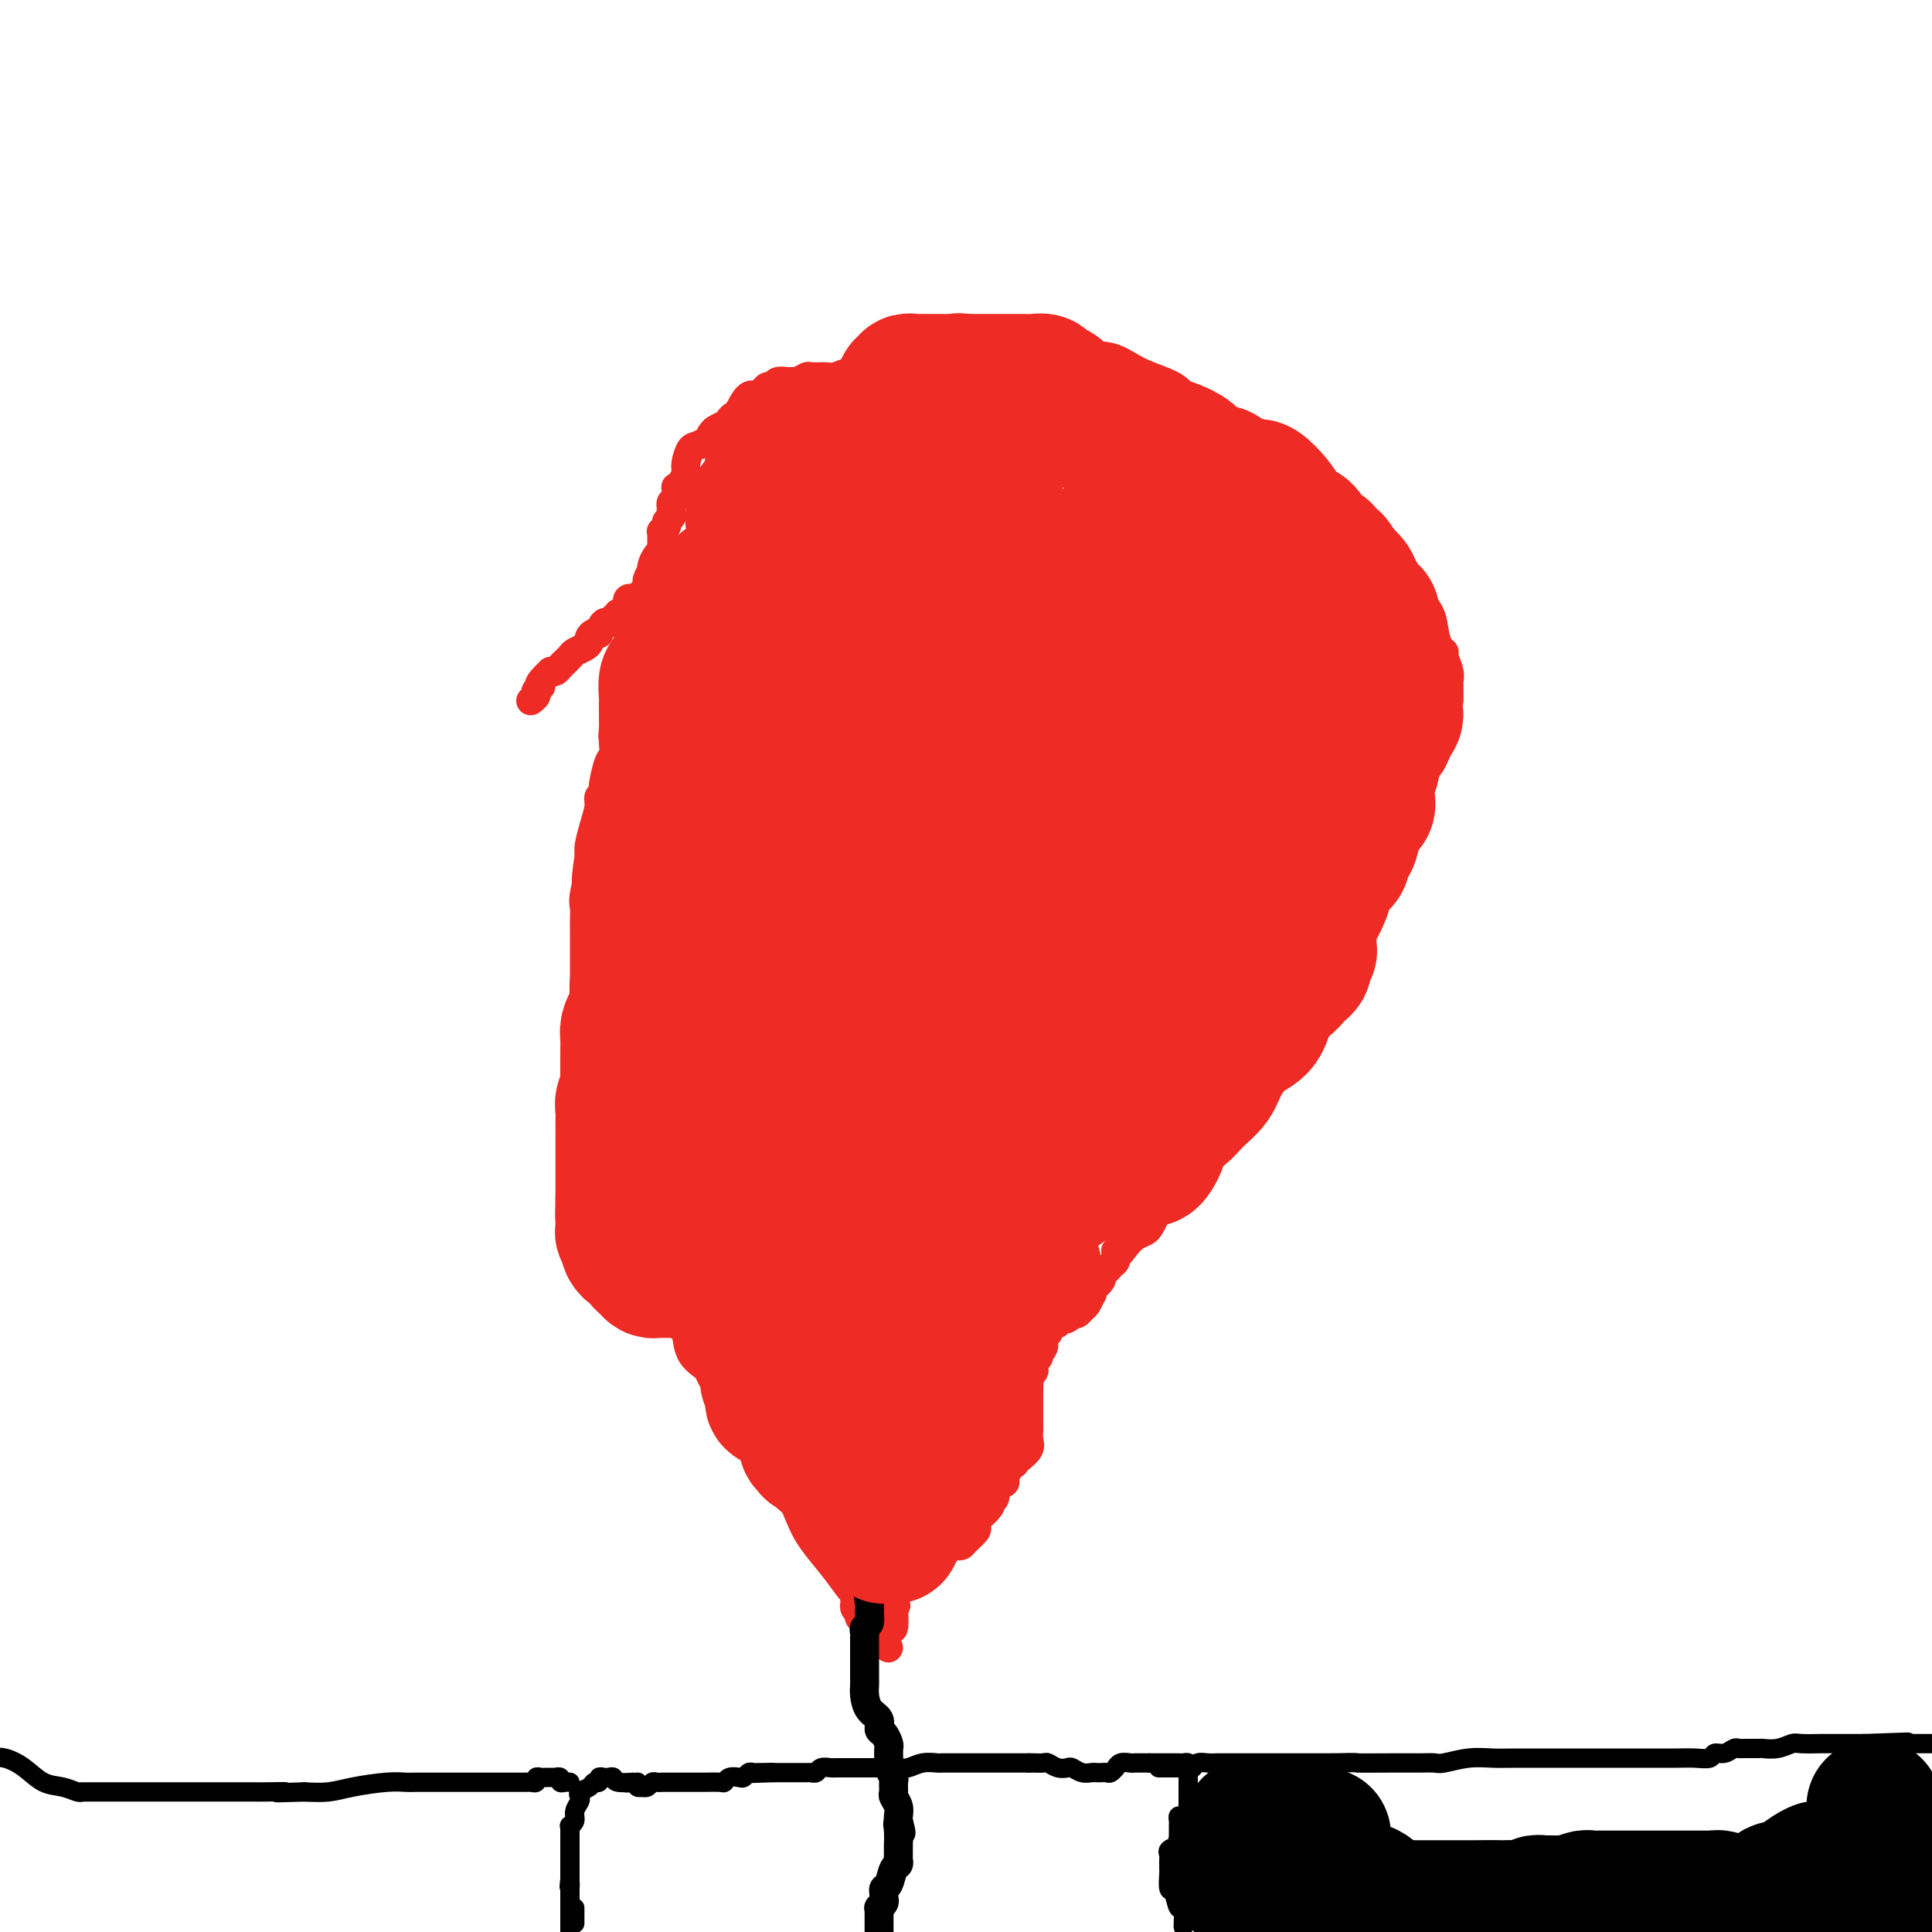 <svg viewBox='0 0 400 400' version='1.1' xmlns='http://www.w3.org/2000/svg' xmlns:xlink='http://www.w3.org/1999/xlink'><g fill='none' stroke='#EE2B24' stroke-width='6' stroke-linecap='round' stroke-linejoin='round'><path d='M300,145c0.001,-0.334 0.001,-0.669 0,-1c-0.001,-0.331 -0.004,-0.659 0,-1c0.004,-0.341 0.016,-0.693 0,-1c-0.016,-0.307 -0.060,-0.567 0,-1c0.060,-0.433 0.223,-1.038 0,-2c-0.223,-0.962 -0.832,-2.280 -1,-3c-0.168,-0.720 0.104,-0.842 0,-1c-0.104,-0.158 -0.583,-0.354 -1,-1c-0.417,-0.646 -0.771,-1.744 -1,-3c-0.229,-1.256 -0.331,-2.670 -1,-4c-0.669,-1.330 -1.903,-2.577 -3,-4c-1.097,-1.423 -2.058,-3.022 -3,-4c-0.942,-0.978 -1.867,-1.335 -2,-2c-0.133,-0.665 0.525,-1.637 0,-3c-0.525,-1.363 -2.232,-3.119 -3,-4c-0.768,-0.881 -0.596,-0.889 -1,-1c-0.404,-0.111 -1.382,-0.324 -2,-1c-0.618,-0.676 -0.874,-1.814 -2,-3c-1.126,-1.186 -3.122,-2.420 -5,-4c-1.878,-1.580 -3.637,-3.506 -6,-5c-2.363,-1.494 -5.328,-2.556 -7,-3c-1.672,-0.444 -2.049,-0.270 -3,-1c-0.951,-0.730 -2.475,-2.365 -4,-4'/><path d='M255,88c-4.971,-3.531 -2.397,-1.357 -2,-1c0.397,0.357 -1.382,-1.103 -3,-2c-1.618,-0.897 -3.077,-1.232 -4,-2c-0.923,-0.768 -1.312,-1.969 -3,-3c-1.688,-1.031 -4.676,-1.893 -7,-3c-2.324,-1.107 -3.984,-2.458 -6,-3c-2.016,-0.542 -4.389,-0.275 -6,-1c-1.611,-0.725 -2.459,-2.443 -4,-3c-1.541,-0.557 -3.775,0.047 -5,0c-1.225,-0.047 -1.443,-0.745 -2,-1c-0.557,-0.255 -1.455,-0.068 -2,0c-0.545,0.068 -0.736,0.018 -1,0c-0.264,-0.018 -0.599,-0.005 -1,0c-0.401,0.005 -0.867,0.001 -1,0c-0.133,-0.001 0.066,-0.000 0,0c-0.066,0.000 -0.399,0.000 -1,0c-0.601,-0.000 -1.471,-0.000 -2,0c-0.529,0.000 -0.718,0.000 -1,0c-0.282,-0.000 -0.655,-0.000 -1,0c-0.345,0.000 -0.660,0.000 -1,0c-0.340,-0.000 -0.706,-0.001 -1,0c-0.294,0.001 -0.515,0.004 -1,0c-0.485,-0.004 -1.232,-0.015 -2,0c-0.768,0.015 -1.556,0.056 -2,0c-0.444,-0.056 -0.543,-0.207 -1,0c-0.457,0.207 -1.274,0.774 -2,1c-0.726,0.226 -1.363,0.113 -2,0'/><path d='M191,70c-4.616,-0.028 -1.656,-0.096 -1,0c0.656,0.096 -0.993,0.358 -2,1c-1.007,0.642 -1.371,1.665 -2,2c-0.629,0.335 -1.522,-0.016 -2,0c-0.478,0.016 -0.541,0.400 -1,1c-0.459,0.600 -1.315,1.414 -2,2c-0.685,0.586 -1.200,0.942 -2,1c-0.800,0.058 -1.887,-0.182 -3,0c-1.113,0.182 -2.252,0.784 -3,1c-0.748,0.216 -1.104,0.044 -2,0c-0.896,-0.044 -2.333,0.041 -3,0c-0.667,-0.041 -0.564,-0.208 -1,0c-0.436,0.208 -1.412,0.792 -2,1c-0.588,0.208 -0.787,0.041 -1,0c-0.213,-0.041 -0.438,0.044 -1,0c-0.562,-0.044 -1.459,-0.218 -2,0c-0.541,0.218 -0.725,0.826 -1,1c-0.275,0.174 -0.641,-0.086 -1,0c-0.359,0.086 -0.712,0.520 -1,1c-0.288,0.480 -0.512,1.007 -1,1c-0.488,-0.007 -1.240,-0.548 -2,0c-0.760,0.548 -1.526,2.185 -2,3c-0.474,0.815 -0.655,0.810 -1,1c-0.345,0.190 -0.855,0.577 -1,1c-0.145,0.423 0.076,0.883 0,1c-0.076,0.117 -0.450,-0.109 -1,0c-0.550,0.109 -1.275,0.555 -2,1'/><path d='M148,89c-1.857,1.657 0.001,0.800 0,1c-0.001,0.200 -1.859,1.457 -3,2c-1.141,0.543 -1.563,0.370 -2,1c-0.437,0.630 -0.888,2.062 -1,3c-0.112,0.938 0.115,1.383 0,2c-0.115,0.617 -0.570,1.408 -1,2c-0.430,0.592 -0.833,0.986 -1,1c-0.167,0.014 -0.097,-0.351 0,0c0.097,0.351 0.222,1.417 0,2c-0.222,0.583 -0.790,0.681 -1,1c-0.210,0.319 -0.060,0.859 0,1c0.060,0.141 0.031,-0.117 0,0c-0.031,0.117 -0.065,0.610 0,1c0.065,0.390 0.228,0.678 0,1c-0.228,0.322 -0.846,0.677 -1,1c-0.154,0.323 0.155,0.615 0,1c-0.155,0.385 -0.774,0.864 -1,1c-0.226,0.136 -0.060,-0.069 0,0c0.060,0.069 0.013,0.413 0,1c-0.013,0.587 0.007,1.418 0,2c-0.007,0.582 -0.041,0.917 0,1c0.041,0.083 0.156,-0.085 0,0c-0.156,0.085 -0.582,0.422 -1,1c-0.418,0.578 -0.829,1.397 -1,2c-0.171,0.603 -0.101,0.990 0,1c0.101,0.010 0.233,-0.358 0,0c-0.233,0.358 -0.832,1.443 -1,2c-0.168,0.557 0.095,0.588 0,1c-0.095,0.412 -0.547,1.206 -1,2'/><path d='M133,123c-1.344,4.117 -0.203,0.910 0,0c0.203,-0.910 -0.533,0.477 -1,1c-0.467,0.523 -0.664,0.182 -1,0c-0.336,-0.182 -0.812,-0.206 -1,0c-0.188,0.206 -0.088,0.643 0,1c0.088,0.357 0.164,0.634 0,1c-0.164,0.366 -0.569,0.820 -1,1c-0.431,0.180 -0.889,0.085 -1,0c-0.111,-0.085 0.124,-0.159 0,0c-0.124,0.159 -0.607,0.550 -1,1c-0.393,0.450 -0.697,0.957 -1,1c-0.303,0.043 -0.607,-0.378 -1,0c-0.393,0.378 -0.875,1.554 -1,2c-0.125,0.446 0.108,0.161 0,0c-0.108,-0.161 -0.558,-0.198 -1,0c-0.442,0.198 -0.878,0.630 -1,1c-0.122,0.370 0.069,0.676 0,1c-0.069,0.324 -0.400,0.664 -1,1c-0.600,0.336 -1.470,0.668 -2,1c-0.530,0.332 -0.719,0.664 -1,1c-0.281,0.336 -0.653,0.678 -1,1c-0.347,0.322 -0.670,0.625 -1,1c-0.330,0.375 -0.666,0.821 -1,1c-0.334,0.179 -0.667,0.089 -1,0'/><path d='M114,139c-3.327,3.106 -2.146,2.871 -2,3c0.146,0.129 -0.744,0.622 -1,1c-0.256,0.378 0.124,0.640 0,1c-0.124,0.360 -0.750,0.817 -1,1c-0.250,0.183 -0.125,0.091 0,0'/><path d='M131,124c-0.030,0.352 -0.060,0.704 0,1c0.060,0.296 0.208,0.537 0,1c-0.208,0.463 -0.774,1.149 -1,2c-0.226,0.851 -0.113,1.867 0,3c0.113,1.133 0.227,2.383 0,3c-0.227,0.617 -0.793,0.602 -1,1c-0.207,0.398 -0.054,1.208 0,2c0.054,0.792 0.011,1.566 0,2c-0.011,0.434 0.011,0.527 0,1c-0.011,0.473 -0.054,1.325 0,2c0.054,0.675 0.207,1.173 0,2c-0.207,0.827 -0.774,1.984 -1,3c-0.226,1.016 -0.112,1.890 0,2c0.112,0.110 0.224,-0.545 0,0c-0.224,0.545 -0.782,2.290 -1,3c-0.218,0.710 -0.097,0.386 0,1c0.097,0.614 0.171,2.168 0,3c-0.171,0.832 -0.586,0.944 -1,2c-0.414,1.056 -0.828,3.058 -1,4c-0.172,0.942 -0.101,0.824 0,1c0.101,0.176 0.234,0.645 0,1c-0.234,0.355 -0.833,0.595 -1,1c-0.167,0.405 0.100,0.975 0,2c-0.100,1.025 -0.565,2.507 -1,4c-0.435,1.493 -0.838,2.998 -1,4c-0.162,1.002 -0.081,1.501 0,2'/><path d='M122,177c-1.332,8.905 -0.161,4.668 0,4c0.161,-0.668 -0.689,2.234 -1,4c-0.311,1.766 -0.083,2.398 0,3c0.083,0.602 0.022,1.175 0,2c-0.022,0.825 -0.006,1.902 0,3c0.006,1.098 0.002,2.218 0,3c-0.002,0.782 -0.000,1.224 0,2c0.000,0.776 0.000,1.884 0,3c-0.000,1.116 -0.000,2.241 0,3c0.000,0.759 0.000,1.151 0,2c-0.000,0.849 0.000,2.155 0,3c-0.000,0.845 -0.000,1.230 0,2c0.000,0.770 0.000,1.926 0,3c-0.000,1.074 -0.001,2.065 0,3c0.001,0.935 0.003,1.814 0,3c-0.003,1.186 -0.012,2.678 0,4c0.012,1.322 0.044,2.473 0,4c-0.044,1.527 -0.165,3.430 0,5c0.165,1.570 0.615,2.807 1,4c0.385,1.193 0.703,2.344 1,4c0.297,1.656 0.572,3.819 1,5c0.428,1.181 1.010,1.380 1,2c-0.010,0.620 -0.613,1.660 0,3c0.613,1.340 2.440,2.978 3,4c0.560,1.022 -0.147,1.427 0,2c0.147,0.573 1.149,1.313 2,2c0.851,0.687 1.551,1.322 2,2c0.449,0.678 0.646,1.398 1,2c0.354,0.602 0.865,1.085 1,2c0.135,0.915 -0.104,2.261 0,3c0.104,0.739 0.552,0.869 1,1'/><path d='M135,269c1.849,3.074 1.472,1.758 2,2c0.528,0.242 1.962,2.040 3,3c1.038,0.960 1.681,1.081 2,2c0.319,0.919 0.315,2.637 1,4c0.685,1.363 2.058,2.372 3,3c0.942,0.628 1.452,0.874 2,2c0.548,1.126 1.133,3.130 2,5c0.867,1.870 2.017,3.606 3,5c0.983,1.394 1.798,2.448 3,4c1.202,1.552 2.789,3.604 4,5c1.211,1.396 2.044,2.136 3,4c0.956,1.864 2.036,4.853 3,7c0.964,2.147 1.813,3.454 3,5c1.187,1.546 2.711,3.331 4,5c1.289,1.669 2.345,3.220 3,4c0.655,0.780 0.911,0.787 1,1c0.089,0.213 0.010,0.630 0,1c-0.010,0.370 0.049,0.692 0,1c-0.049,0.308 -0.205,0.603 0,1c0.205,0.397 0.772,0.895 1,1c0.228,0.105 0.116,-0.182 0,0c-0.116,0.182 -0.237,0.832 0,1c0.237,0.168 0.833,-0.147 1,0c0.167,0.147 -0.095,0.756 0,1c0.095,0.244 0.548,0.122 1,0'/><path d='M180,336c7.201,10.304 2.703,2.564 1,0c-1.703,-2.564 -0.610,0.048 0,1c0.610,0.952 0.738,0.244 1,0c0.262,-0.244 0.658,-0.024 1,0c0.342,0.024 0.631,-0.147 1,0c0.369,0.147 0.820,0.614 1,0c0.180,-0.614 0.090,-2.307 0,-4'/><path d='M185,333c0.843,-0.663 0.451,-0.822 0,-1c-0.451,-0.178 -0.961,-0.377 -1,-1c-0.039,-0.623 0.393,-1.669 0,-2c-0.393,-0.331 -1.611,0.055 -2,0c-0.389,-0.055 0.051,-0.550 0,-1c-0.051,-0.450 -0.592,-0.854 -1,-1c-0.408,-0.146 -0.684,-0.036 -1,0c-0.316,0.036 -0.673,-0.004 -1,0c-0.327,0.004 -0.624,0.053 -1,0c-0.376,-0.053 -0.832,-0.206 -1,0c-0.168,0.206 -0.048,0.773 0,1c0.048,0.227 0.024,0.113 0,0'/><path d='M177,331c0.032,0.081 0.064,0.162 0,0c-0.064,-0.162 -0.225,-0.568 0,-1c0.225,-0.432 0.834,-0.890 1,-1c0.166,-0.110 -0.111,0.128 0,0c0.111,-0.128 0.612,-0.624 1,-1c0.388,-0.376 0.665,-0.633 2,-1c1.335,-0.367 3.730,-0.843 5,-1c1.270,-0.157 1.415,0.007 2,0c0.585,-0.007 1.610,-0.184 3,-1c1.390,-0.816 3.146,-2.271 4,-3c0.854,-0.729 0.805,-0.733 1,-1c0.195,-0.267 0.634,-0.796 1,-1c0.366,-0.204 0.659,-0.082 1,0c0.341,0.082 0.731,0.125 1,0c0.269,-0.125 0.417,-0.417 1,-1c0.583,-0.583 1.599,-1.455 2,-2c0.401,-0.545 0.185,-0.762 0,-1c-0.185,-0.238 -0.339,-0.497 0,-1c0.339,-0.503 1.169,-1.252 2,-2'/><path d='M204,313c2.023,-2.097 0.580,-1.339 0,-1c-0.580,0.339 -0.296,0.259 0,0c0.296,-0.259 0.605,-0.695 1,-1c0.395,-0.305 0.877,-0.477 1,-1c0.123,-0.523 -0.112,-1.397 0,-2c0.112,-0.603 0.570,-0.935 1,-1c0.430,-0.065 0.832,0.136 1,0c0.168,-0.136 0.101,-0.611 0,-1c-0.101,-0.389 -0.238,-0.692 0,-1c0.238,-0.308 0.850,-0.621 1,-1c0.150,-0.379 -0.163,-0.826 0,-1c0.163,-0.174 0.800,-0.077 1,0c0.200,0.077 -0.037,0.133 0,0c0.037,-0.133 0.350,-0.455 1,-1c0.650,-0.545 1.638,-1.313 2,-2c0.362,-0.687 0.097,-1.294 0,-2c-0.097,-0.706 -0.026,-1.512 0,-2c0.026,-0.488 0.007,-0.660 0,-1c-0.007,-0.340 -0.002,-0.850 0,-1c0.002,-0.150 0.000,0.059 0,0c-0.000,-0.059 0.000,-0.387 0,-1c-0.000,-0.613 -0.001,-1.512 0,-2c0.001,-0.488 0.004,-0.564 0,-1c-0.004,-0.436 -0.015,-1.230 0,-2c0.015,-0.770 0.057,-1.516 0,-2c-0.057,-0.484 -0.212,-0.708 0,-1c0.212,-0.292 0.792,-0.653 1,-1c0.208,-0.347 0.046,-0.681 0,-1c-0.046,-0.319 0.026,-0.624 0,-1c-0.026,-0.376 -0.150,-0.822 0,-1c0.150,-0.178 0.575,-0.089 1,0'/><path d='M215,281c0.249,-3.118 -0.129,-1.414 0,-1c0.129,0.414 0.766,-0.464 1,-1c0.234,-0.536 0.067,-0.731 0,-1c-0.067,-0.269 -0.032,-0.612 0,-1c0.032,-0.388 0.060,-0.821 0,-1c-0.060,-0.179 -0.210,-0.105 0,0c0.210,0.105 0.778,0.239 1,0c0.222,-0.239 0.097,-0.852 0,-1c-0.097,-0.148 -0.167,0.170 0,0c0.167,-0.170 0.569,-0.829 1,-1c0.431,-0.171 0.890,0.147 1,0c0.110,-0.147 -0.129,-0.758 0,-1c0.129,-0.242 0.626,-0.117 1,0c0.374,0.117 0.625,0.224 1,0c0.375,-0.224 0.874,-0.780 1,-1c0.126,-0.220 -0.120,-0.105 0,0c0.120,0.105 0.607,0.201 1,0c0.393,-0.201 0.692,-0.697 1,-1c0.308,-0.303 0.626,-0.412 1,-1c0.374,-0.588 0.803,-1.654 1,-2c0.197,-0.346 0.161,0.027 0,0c-0.161,-0.027 -0.447,-0.455 0,-1c0.447,-0.545 1.626,-1.206 2,-2c0.374,-0.794 -0.057,-1.721 0,-2c0.057,-0.279 0.603,0.090 1,0c0.397,-0.090 0.645,-0.640 1,-1c0.355,-0.360 0.816,-0.532 1,-1c0.184,-0.468 0.092,-1.234 0,-2'/><path d='M231,259c2.666,-3.372 1.330,-0.801 1,0c-0.330,0.801 0.346,-0.169 1,-1c0.654,-0.831 1.288,-1.523 2,-2c0.712,-0.477 1.504,-0.739 2,-1c0.496,-0.261 0.696,-0.521 1,-1c0.304,-0.479 0.714,-1.177 1,-2c0.286,-0.823 0.450,-1.772 1,-2c0.550,-0.228 1.485,0.264 2,0c0.515,-0.264 0.609,-1.284 1,-2c0.391,-0.716 1.077,-1.129 2,-2c0.923,-0.871 2.082,-2.201 3,-3c0.918,-0.799 1.593,-1.067 2,-2c0.407,-0.933 0.544,-2.529 1,-4c0.456,-1.471 1.231,-2.816 2,-4c0.769,-1.184 1.533,-2.209 2,-3c0.467,-0.791 0.636,-1.350 1,-2c0.364,-0.650 0.923,-1.392 1,-2c0.077,-0.608 -0.329,-1.083 0,-2c0.329,-0.917 1.393,-2.276 2,-3c0.607,-0.724 0.758,-0.813 1,-1c0.242,-0.187 0.576,-0.472 1,-1c0.424,-0.528 0.940,-1.297 1,-2c0.060,-0.703 -0.334,-1.339 0,-2c0.334,-0.661 1.397,-1.348 2,-2c0.603,-0.652 0.748,-1.269 1,-2c0.252,-0.731 0.613,-1.575 1,-2c0.387,-0.425 0.800,-0.432 1,-1c0.200,-0.568 0.188,-1.699 1,-2c0.812,-0.301 2.449,0.227 3,0c0.551,-0.227 0.014,-1.208 0,-2c-0.014,-0.792 0.493,-1.396 1,-2'/><path d='M272,202c3.797,-6.228 2.288,-2.298 2,-1c-0.288,1.298 0.644,-0.037 1,-1c0.356,-0.963 0.137,-1.553 0,-2c-0.137,-0.447 -0.191,-0.751 0,-1c0.191,-0.249 0.628,-0.444 1,-1c0.372,-0.556 0.680,-1.475 1,-2c0.320,-0.525 0.653,-0.658 1,-1c0.347,-0.342 0.709,-0.893 1,-2c0.291,-1.107 0.513,-2.769 1,-4c0.487,-1.231 1.240,-2.032 2,-3c0.760,-0.968 1.528,-2.105 2,-3c0.472,-0.895 0.649,-1.549 1,-2c0.351,-0.451 0.878,-0.698 1,-1c0.122,-0.302 -0.161,-0.658 0,-1c0.161,-0.342 0.765,-0.669 1,-1c0.235,-0.331 0.102,-0.665 0,-1c-0.102,-0.335 -0.172,-0.670 0,-1c0.172,-0.330 0.586,-0.654 1,-1c0.414,-0.346 0.828,-0.712 1,-1c0.172,-0.288 0.101,-0.497 0,-1c-0.101,-0.503 -0.233,-1.300 0,-2c0.233,-0.700 0.832,-1.301 1,-2c0.168,-0.699 -0.095,-1.494 0,-2c0.095,-0.506 0.547,-0.723 1,-1c0.453,-0.277 0.905,-0.613 1,-1c0.095,-0.387 -0.168,-0.825 0,-1c0.168,-0.175 0.767,-0.088 1,0c0.233,0.088 0.101,0.178 0,0c-0.101,-0.178 -0.172,-0.622 0,-1c0.172,-0.378 0.586,-0.689 1,-1'/><path d='M294,160c3.403,-6.659 0.911,-2.308 0,-1c-0.911,1.308 -0.241,-0.428 0,-1c0.241,-0.572 0.055,0.019 0,0c-0.055,-0.019 0.023,-0.650 0,-1c-0.023,-0.350 -0.146,-0.420 0,-1c0.146,-0.580 0.561,-1.671 1,-2c0.439,-0.329 0.901,0.104 1,0c0.099,-0.104 -0.166,-0.745 0,-1c0.166,-0.255 0.761,-0.124 1,0c0.239,0.124 0.120,0.240 0,0c-0.120,-0.240 -0.242,-0.835 0,-1c0.242,-0.165 0.848,0.100 1,0c0.152,-0.100 -0.151,-0.565 0,-1c0.151,-0.435 0.758,-0.838 1,-1c0.242,-0.162 0.121,-0.081 0,0'/></g>
<g fill='none' stroke='#000000' stroke-width='6' stroke-linecap='round' stroke-linejoin='round'><path d='M183,326c-0.483,0.070 -0.967,0.140 -1,0c-0.033,-0.140 0.384,-0.490 0,0c-0.384,0.490 -1.571,1.819 -2,3c-0.429,1.181 -0.101,2.215 0,3c0.101,0.785 -0.026,1.323 0,2c0.026,0.677 0.203,1.494 0,2c-0.203,0.506 -0.786,0.700 -1,1c-0.214,0.300 -0.057,0.707 0,1c0.057,0.293 0.015,0.473 0,1c-0.015,0.527 -0.005,1.400 0,2c0.005,0.600 0.003,0.927 0,2c-0.003,1.073 -0.007,2.892 0,4c0.007,1.108 0.026,1.505 0,2c-0.026,0.495 -0.095,1.087 0,2c0.095,0.913 0.355,2.147 1,3c0.645,0.853 1.675,1.327 2,2c0.325,0.673 -0.057,1.546 0,2c0.057,0.454 0.551,0.489 1,1c0.449,0.511 0.851,1.498 1,2c0.149,0.502 0.044,0.520 0,1c-0.044,0.480 -0.026,1.423 0,2c0.026,0.577 0.060,0.789 0,1c-0.060,0.211 -0.213,0.423 0,1c0.213,0.577 0.793,1.519 1,2c0.207,0.481 0.041,0.500 0,1c-0.041,0.500 0.041,1.482 0,2c-0.041,0.518 -0.207,0.572 0,1c0.207,0.428 0.786,1.231 1,2c0.214,0.769 0.061,1.506 0,2c-0.061,0.494 -0.031,0.747 0,1'/><path d='M186,377c1.083,4.239 0.290,1.836 0,1c-0.290,-0.836 -0.078,-0.106 0,1c0.078,1.106 0.022,2.587 0,3c-0.022,0.413 -0.009,-0.242 0,0c0.009,0.242 0.014,1.382 0,2c-0.014,0.618 -0.046,0.715 0,1c0.046,0.285 0.170,0.759 0,1c-0.170,0.241 -0.634,0.250 -1,1c-0.366,0.750 -0.633,2.242 -1,3c-0.367,0.758 -0.834,0.781 -1,1c-0.166,0.219 -0.030,0.632 0,1c0.030,0.368 -0.044,0.690 0,1c0.044,0.310 0.208,0.608 0,1c-0.208,0.392 -0.788,0.879 -1,1c-0.212,0.121 -0.057,-0.122 0,0c0.057,0.122 0.015,0.610 0,1c-0.015,0.390 -0.004,0.682 0,1c0.004,0.318 0.001,0.663 0,1c-0.001,0.337 -0.000,0.668 0,1c0.000,0.332 0.000,0.666 0,1'/></g>
<g fill='none' stroke='#EE2B24' stroke-width='28' stroke-linecap='round' stroke-linejoin='round'><path d='M167,94c0.000,0.350 0.000,0.700 0,1c0.000,0.300 0.000,0.550 0,1c0.000,0.450 0.000,1.098 0,2c0.000,0.902 0.000,2.056 0,3c0.000,0.944 0.000,1.677 0,3c0.000,1.323 0.000,3.237 0,5c0.000,1.763 0.000,3.375 0,5c0.000,1.625 0.000,3.265 0,5c0.000,1.735 0.000,3.567 0,5c0.000,1.433 -0.000,2.466 0,3c0.000,0.534 0.000,0.569 0,1c0.000,0.431 0.000,1.260 0,2c0.000,0.740 0.000,1.392 0,2c0.000,0.608 0.000,1.173 0,2c0.000,0.827 -0.000,1.915 0,3c0.000,1.085 -0.000,2.166 0,3c0.000,0.834 -0.000,1.420 0,2c0.000,0.580 -0.000,1.156 0,2c0.000,0.844 -0.000,1.958 0,3c0.000,1.042 -0.000,2.012 0,3c0.000,0.988 0.000,1.994 0,3'/><path d='M167,153c-0.001,9.421 -0.004,3.474 0,2c0.004,-1.474 0.015,1.523 0,3c-0.015,1.477 -0.057,1.432 0,2c0.057,0.568 0.214,1.748 0,3c-0.214,1.252 -0.797,2.577 -1,4c-0.203,1.423 -0.026,2.946 0,4c0.026,1.054 -0.098,1.641 0,2c0.098,0.359 0.419,0.490 0,2c-0.419,1.510 -1.579,4.398 -2,6c-0.421,1.602 -0.103,1.917 0,3c0.103,1.083 -0.010,2.933 0,4c0.010,1.067 0.142,1.352 0,2c-0.142,0.648 -0.560,1.658 -1,3c-0.440,1.342 -0.902,3.017 -1,4c-0.098,0.983 0.170,1.275 0,2c-0.170,0.725 -0.777,1.885 -1,3c-0.223,1.115 -0.064,2.185 0,3c0.064,0.815 0.031,1.373 0,2c-0.031,0.627 -0.061,1.322 0,2c0.061,0.678 0.212,1.339 0,2c-0.212,0.661 -0.789,1.323 -1,2c-0.211,0.677 -0.057,1.370 0,2c0.057,0.630 0.015,1.198 0,2c-0.015,0.802 -0.004,1.839 0,3c0.004,1.161 0.001,2.446 0,3c-0.001,0.554 -0.000,0.376 0,1c0.000,0.624 0.000,2.051 0,3c-0.000,0.949 -0.000,1.419 0,2c0.000,0.581 0.000,1.272 0,2c-0.000,0.728 -0.000,1.494 0,2c0.000,0.506 0.000,0.753 0,1'/><path d='M160,234c-1.083,12.665 -0.290,3.828 0,1c0.290,-2.828 0.078,0.352 0,2c-0.078,1.648 -0.021,1.764 0,2c0.021,0.236 0.006,0.592 0,1c-0.006,0.408 -0.001,0.869 0,1c0.001,0.131 0.000,-0.067 0,0c-0.000,0.067 -0.000,0.399 0,1c0.000,0.601 0.000,1.471 0,2c-0.000,0.529 -0.000,0.719 0,1c0.000,0.281 0.000,0.654 0,1c-0.000,0.346 -0.000,0.665 0,1c0.000,0.335 0.000,0.688 0,1c-0.000,0.312 -0.000,0.585 0,1c0.000,0.415 0.000,0.971 0,1c-0.000,0.029 -0.000,-0.470 0,0c0.000,0.470 -0.000,1.909 0,3c0.000,1.091 0.000,1.836 0,2c-0.000,0.164 -0.000,-0.251 0,0c0.000,0.251 0.000,1.170 0,2c-0.000,0.830 -0.000,1.573 0,2c0.000,0.427 0.000,0.538 0,1c-0.000,0.462 -0.000,1.275 0,2c0.000,0.725 0.000,1.363 0,2c-0.000,0.637 -0.000,1.274 0,2c0.000,0.726 0.000,1.541 0,2c-0.000,0.459 -0.001,0.560 0,1c0.001,0.440 0.003,1.217 0,2c-0.003,0.783 -0.011,1.571 0,2c0.011,0.429 0.041,0.500 0,1c-0.041,0.500 -0.155,1.429 0,2c0.155,0.571 0.577,0.786 1,1'/><path d='M161,277c0.156,6.831 0.046,2.408 0,1c-0.046,-1.408 -0.026,0.200 0,1c0.026,0.800 0.060,0.791 0,1c-0.060,0.209 -0.213,0.634 0,1c0.213,0.366 0.792,0.672 1,1c0.208,0.328 0.045,0.676 0,1c-0.045,0.324 0.029,0.623 0,1c-0.029,0.377 -0.162,0.832 0,1c0.162,0.168 0.618,0.048 1,0c0.382,-0.048 0.691,-0.024 1,0'/><path d='M164,285c0.476,1.239 0.165,0.335 0,0c-0.165,-0.335 -0.184,-0.101 0,0c0.184,0.101 0.571,0.069 1,0c0.429,-0.069 0.900,-0.173 1,0c0.100,0.173 -0.169,0.625 0,1c0.169,0.375 0.777,0.674 1,1c0.223,0.326 0.060,0.679 0,1c-0.060,0.321 -0.016,0.611 0,1c0.016,0.389 0.004,0.877 0,1c-0.004,0.123 -0.001,-0.121 0,0c0.001,0.121 0.000,0.606 0,1c-0.000,0.394 -0.000,0.697 0,1c0.000,0.303 0.000,0.606 0,1c-0.000,0.394 -0.000,0.879 0,1c0.000,0.121 0.000,-0.123 0,0c-0.000,0.123 -0.001,0.611 0,1c0.001,0.389 0.004,0.677 0,1c-0.004,0.323 -0.015,0.679 0,1c0.015,0.321 0.055,0.607 0,1c-0.055,0.393 -0.205,0.893 0,1c0.205,0.107 0.766,-0.177 1,0c0.234,0.177 0.140,0.817 0,1c-0.140,0.183 -0.326,-0.091 0,0c0.326,0.091 1.163,0.545 2,1'/><path d='M170,301c1.095,2.487 0.833,0.705 1,0c0.167,-0.705 0.763,-0.332 1,0c0.237,0.332 0.115,0.625 0,1c-0.115,0.375 -0.224,0.833 0,1c0.224,0.167 0.782,0.044 1,0c0.218,-0.044 0.097,-0.009 0,0c-0.097,0.009 -0.171,-0.009 0,0c0.171,0.009 0.585,0.044 1,0c0.415,-0.044 0.830,-0.166 1,0c0.170,0.166 0.096,0.619 0,1c-0.096,0.381 -0.214,0.690 0,1c0.214,0.310 0.761,0.622 1,1c0.239,0.378 0.172,0.823 0,1c-0.172,0.177 -0.448,0.085 0,0c0.448,-0.085 1.622,-0.165 2,0c0.378,0.165 -0.039,0.573 0,1c0.039,0.427 0.535,0.871 1,1c0.465,0.129 0.898,-0.058 1,0c0.102,0.058 -0.126,0.362 0,1c0.126,0.638 0.608,1.611 1,2c0.392,0.389 0.696,0.195 1,0'/><path d='M182,312c1.858,2.111 0.502,1.889 0,2c-0.502,0.111 -0.149,0.555 0,1c0.149,0.445 0.095,0.889 0,1c-0.095,0.111 -0.232,-0.113 0,0c0.232,0.113 0.833,0.563 1,1c0.167,0.437 -0.100,0.859 0,1c0.100,0.141 0.565,-0.001 1,0c0.435,0.001 0.838,0.143 1,0c0.162,-0.143 0.081,-0.572 0,-1'/><path d='M185,317c0.480,0.550 0.180,-0.575 0,-1c-0.180,-0.425 -0.240,-0.152 0,0c0.240,0.152 0.781,0.181 1,0c0.219,-0.181 0.115,-0.574 0,-1c-0.115,-0.426 -0.242,-0.885 0,-1c0.242,-0.115 0.853,0.114 1,0c0.147,-0.114 -0.172,-0.570 0,-1c0.172,-0.430 0.833,-0.832 1,-1c0.167,-0.168 -0.162,-0.100 0,0c0.162,0.100 0.814,0.233 1,0c0.186,-0.233 -0.094,-0.832 0,-1c0.094,-0.168 0.561,0.096 1,0c0.439,-0.096 0.849,-0.551 1,-1c0.151,-0.449 0.044,-0.891 0,-1c-0.044,-0.109 -0.026,0.115 0,0c0.026,-0.115 0.059,-0.570 0,-1c-0.059,-0.430 -0.212,-0.837 0,-1c0.212,-0.163 0.788,-0.082 1,0c0.212,0.082 0.061,0.166 0,0c-0.061,-0.166 -0.030,-0.583 0,-1'/><path d='M192,306c1.144,-1.803 0.503,-0.811 0,-1c-0.503,-0.189 -0.867,-1.560 -1,-2c-0.133,-0.440 -0.036,0.051 0,0c0.036,-0.051 0.010,-0.644 0,-1c-0.010,-0.356 -0.003,-0.477 0,-1c0.003,-0.523 0.001,-1.449 0,-2c-0.001,-0.551 -0.001,-0.726 0,-1c0.001,-0.274 0.004,-0.648 0,-1c-0.004,-0.352 -0.016,-0.683 0,-1c0.016,-0.317 0.060,-0.621 0,-1c-0.060,-0.379 -0.223,-0.834 0,-1c0.223,-0.166 0.833,-0.045 1,0c0.167,0.045 -0.109,0.012 0,0c0.109,-0.012 0.603,-0.003 1,0c0.397,0.003 0.699,0.002 1,0'/><path d='M194,294c0.704,-0.309 0.963,-0.082 1,0c0.037,0.082 -0.149,0.018 0,0c0.149,-0.018 0.631,0.009 1,0c0.369,-0.009 0.624,-0.054 1,0c0.376,0.054 0.871,0.208 1,0c0.129,-0.208 -0.109,-0.776 0,-1c0.109,-0.224 0.565,-0.102 1,0c0.435,0.102 0.849,0.185 1,0c0.151,-0.185 0.041,-0.637 0,-1c-0.041,-0.363 -0.011,-0.636 0,-1c0.011,-0.364 0.003,-0.818 0,-1c-0.003,-0.182 -0.002,-0.091 0,0'/><path d='M200,290c0.912,-0.813 0.193,-0.844 0,-1c-0.193,-0.156 0.142,-0.437 0,-1c-0.142,-0.563 -0.759,-1.408 -1,-2c-0.241,-0.592 -0.106,-0.933 0,-1c0.106,-0.067 0.183,0.138 0,0c-0.183,-0.138 -0.625,-0.618 -1,-1c-0.375,-0.382 -0.682,-0.664 -1,-1c-0.318,-0.336 -0.647,-0.725 -1,-1c-0.353,-0.275 -0.729,-0.435 -1,-1c-0.271,-0.565 -0.436,-1.536 -1,-2c-0.564,-0.464 -1.528,-0.422 -2,-1c-0.472,-0.578 -0.451,-1.777 -1,-2c-0.549,-0.223 -1.668,0.529 -3,0c-1.332,-0.529 -2.876,-2.338 -4,-3c-1.124,-0.662 -1.827,-0.178 -2,0c-0.173,0.178 0.184,0.048 0,0c-0.184,-0.048 -0.910,-0.014 -1,0c-0.090,0.014 0.455,0.007 1,0'/><path d='M182,273c-1.373,-0.790 0.195,-0.264 2,0c1.805,0.264 3.847,0.267 5,0c1.153,-0.267 1.419,-0.804 2,-1c0.581,-0.196 1.479,-0.053 2,0c0.521,0.053 0.664,0.014 1,0c0.336,-0.014 0.863,-0.004 1,0c0.137,0.004 -0.118,0.003 0,0c0.118,-0.003 0.609,-0.008 1,0c0.391,0.008 0.682,0.028 1,0c0.318,-0.028 0.662,-0.102 1,0c0.338,0.102 0.671,0.382 1,0c0.329,-0.382 0.654,-1.426 1,-2c0.346,-0.574 0.712,-0.677 1,-1c0.288,-0.323 0.497,-0.865 1,-1c0.503,-0.135 1.301,0.135 2,0c0.699,-0.135 1.301,-0.677 2,-1c0.699,-0.323 1.497,-0.426 2,-1c0.503,-0.574 0.713,-1.617 1,-2c0.287,-0.383 0.651,-0.105 1,0c0.349,0.105 0.681,0.039 1,0c0.319,-0.039 0.624,-0.049 1,0c0.376,0.049 0.822,0.157 1,0c0.178,-0.157 0.089,-0.578 0,-1'/><path d='M213,263c2.172,-1.344 0.603,-0.204 0,0c-0.603,0.204 -0.239,-0.526 0,-1c0.239,-0.474 0.354,-0.690 0,-1c-0.354,-0.310 -1.177,-0.714 -2,-1c-0.823,-0.286 -1.647,-0.454 -2,-1c-0.353,-0.546 -0.235,-1.470 -1,-2c-0.765,-0.530 -2.413,-0.667 -4,-1c-1.587,-0.333 -3.111,-0.864 -4,-1c-0.889,-0.136 -1.141,0.121 -2,0c-0.859,-0.121 -2.323,-0.621 -3,-1c-0.677,-0.379 -0.565,-0.637 -1,-1c-0.435,-0.363 -1.416,-0.830 -2,-1c-0.584,-0.170 -0.772,-0.041 -1,0c-0.228,0.041 -0.496,-0.004 -1,0c-0.504,0.004 -1.244,0.057 -2,0c-0.756,-0.057 -1.527,-0.226 -2,0c-0.473,0.226 -0.646,0.845 -1,1c-0.354,0.155 -0.889,-0.154 -1,0c-0.111,0.154 0.201,0.772 0,1c-0.201,0.228 -0.915,0.065 -1,0c-0.085,-0.065 0.457,-0.033 1,0'/><path d='M184,254c-1.097,0.309 0.160,0.083 1,0c0.840,-0.083 1.261,-0.023 3,0c1.739,0.023 4.795,0.007 7,0c2.205,-0.007 3.561,-0.006 5,0c1.439,0.006 2.963,0.015 4,0c1.037,-0.015 1.587,-0.056 2,0c0.413,0.056 0.688,0.207 1,0c0.312,-0.207 0.661,-0.773 1,-1c0.339,-0.227 0.669,-0.116 1,0c0.331,0.116 0.663,0.238 1,0c0.337,-0.238 0.681,-0.837 1,-1c0.319,-0.163 0.614,0.111 1,0c0.386,-0.111 0.861,-0.607 1,-1c0.139,-0.393 -0.060,-0.683 0,-1c0.060,-0.317 0.379,-0.659 1,-1c0.621,-0.341 1.544,-0.680 2,-1c0.456,-0.320 0.445,-0.622 1,-1c0.555,-0.378 1.677,-0.833 2,-1c0.323,-0.167 -0.151,-0.045 0,0c0.151,0.045 0.927,0.012 1,0c0.073,-0.012 -0.557,-0.003 -1,0c-0.443,0.003 -0.698,0.001 -1,0c-0.302,-0.001 -0.651,-0.000 -1,0'/><path d='M217,246c1.597,-1.238 0.589,-0.332 0,0c-0.589,0.332 -0.758,0.090 -1,0c-0.242,-0.090 -0.558,-0.027 -1,0c-0.442,0.027 -1.009,0.018 -1,0c0.009,-0.018 0.594,-0.043 1,0c0.406,0.043 0.634,0.156 1,0c0.366,-0.156 0.872,-0.581 1,-1c0.128,-0.419 -0.120,-0.830 0,-1c0.120,-0.170 0.610,-0.097 1,0c0.390,0.097 0.682,0.218 1,0c0.318,-0.218 0.662,-0.777 1,-1c0.338,-0.223 0.669,-0.112 1,0'/><path d='M221,243c1.256,-0.482 0.896,-0.185 1,0c0.104,0.185 0.671,0.260 1,0c0.329,-0.260 0.418,-0.854 1,-1c0.582,-0.146 1.657,0.157 2,0c0.343,-0.157 -0.045,-0.774 0,-1c0.045,-0.226 0.523,-0.061 1,0c0.477,0.061 0.954,0.016 1,0c0.046,-0.016 -0.338,-0.005 0,0c0.338,0.005 1.400,0.002 2,0c0.600,-0.002 0.739,-0.004 1,0c0.261,0.004 0.643,0.015 1,0c0.357,-0.015 0.687,-0.057 1,0c0.313,0.057 0.609,0.211 1,0c0.391,-0.211 0.878,-0.788 1,-1c0.122,-0.212 -0.122,-0.059 0,0c0.122,0.059 0.611,0.023 1,0c0.389,-0.023 0.679,-0.034 1,0c0.321,0.034 0.675,0.111 1,0c0.325,-0.111 0.623,-0.411 1,-1c0.377,-0.589 0.832,-1.467 1,-2c0.168,-0.533 0.048,-0.719 0,-1c-0.048,-0.281 -0.024,-0.656 0,-1c0.024,-0.344 0.048,-0.659 0,-1c-0.048,-0.341 -0.168,-0.710 0,-1c0.168,-0.290 0.622,-0.500 1,-1c0.378,-0.500 0.679,-1.288 1,-2c0.321,-0.712 0.663,-1.346 1,-2c0.337,-0.654 0.668,-1.327 1,-2'/><path d='M244,226c1.017,-2.466 1.061,-2.132 1,-2c-0.061,0.132 -0.226,0.060 0,-1c0.226,-1.060 0.844,-3.109 1,-4c0.156,-0.891 -0.151,-0.623 0,-1c0.151,-0.377 0.758,-1.397 1,-2c0.242,-0.603 0.118,-0.787 0,-1c-0.118,-0.213 -0.229,-0.455 0,-1c0.229,-0.545 0.797,-1.393 1,-2c0.203,-0.607 0.040,-0.974 0,-1c-0.040,-0.026 0.044,0.289 0,0c-0.044,-0.289 -0.214,-1.181 0,-2c0.214,-0.819 0.813,-1.564 1,-2c0.187,-0.436 -0.037,-0.562 0,-1c0.037,-0.438 0.335,-1.187 1,-2c0.665,-0.813 1.698,-1.689 2,-2c0.302,-0.311 -0.126,-0.057 0,-1c0.126,-0.943 0.807,-3.081 1,-4c0.193,-0.919 -0.102,-0.617 0,-1c0.102,-0.383 0.601,-1.450 1,-2c0.399,-0.550 0.698,-0.584 1,-1c0.302,-0.416 0.606,-1.214 1,-2c0.394,-0.786 0.876,-1.558 1,-2c0.124,-0.442 -0.112,-0.552 0,-1c0.112,-0.448 0.570,-1.233 1,-2c0.430,-0.767 0.832,-1.516 1,-2c0.168,-0.484 0.100,-0.704 0,-1c-0.100,-0.296 -0.234,-0.668 0,-1c0.234,-0.332 0.836,-0.625 1,-1c0.164,-0.375 -0.110,-0.832 0,-1c0.110,-0.168 0.603,-0.048 1,0c0.397,0.048 0.699,0.024 1,0'/><path d='M262,180c2.007,-4.266 0.523,-1.931 0,-1c-0.523,0.931 -0.085,0.457 0,0c0.085,-0.457 -0.184,-0.897 0,-1c0.184,-0.103 0.820,0.131 1,0c0.180,-0.131 -0.096,-0.628 0,-1c0.096,-0.372 0.565,-0.621 1,-1c0.435,-0.379 0.835,-0.890 1,-1c0.165,-0.110 0.096,0.182 0,0c-0.096,-0.182 -0.220,-0.836 0,-1c0.220,-0.164 0.784,0.163 1,0c0.216,-0.163 0.084,-0.815 0,-1c-0.084,-0.185 -0.121,0.097 0,0c0.121,-0.097 0.399,-0.572 1,-1c0.601,-0.428 1.525,-0.810 2,-1c0.475,-0.190 0.501,-0.188 1,-1c0.499,-0.812 1.470,-2.439 2,-3c0.530,-0.561 0.618,-0.055 1,0c0.382,0.055 1.058,-0.342 2,-1c0.942,-0.658 2.151,-1.577 3,-3c0.849,-1.423 1.337,-3.351 2,-4c0.663,-0.649 1.502,-0.018 2,0c0.498,0.018 0.654,-0.577 1,-1c0.346,-0.423 0.880,-0.673 1,-1c0.120,-0.327 -0.174,-0.732 0,-1c0.174,-0.268 0.817,-0.401 1,-1c0.183,-0.599 -0.095,-1.666 0,-2c0.095,-0.334 0.564,0.064 1,0c0.436,-0.064 0.839,-0.590 1,-1c0.161,-0.410 0.081,-0.705 0,-1'/><path d='M287,151c3.868,-4.890 1.037,-2.617 0,-2c-1.037,0.617 -0.281,-0.424 0,-1c0.281,-0.576 0.087,-0.688 0,-1c-0.087,-0.312 -0.065,-0.824 0,-1c0.065,-0.176 0.175,-0.017 0,1c-0.175,1.017 -0.634,2.892 -1,4c-0.366,1.108 -0.638,1.447 -1,2c-0.362,0.553 -0.815,1.318 -1,2c-0.185,0.682 -0.102,1.281 0,2c0.102,0.719 0.223,1.557 0,2c-0.223,0.443 -0.790,0.490 -1,1c-0.210,0.510 -0.063,1.484 0,2c0.063,0.516 0.041,0.576 0,1c-0.041,0.424 -0.102,1.214 0,2c0.102,0.786 0.367,1.569 0,2c-0.367,0.431 -1.366,0.511 -2,1c-0.634,0.489 -0.902,1.389 -1,2c-0.098,0.611 -0.026,0.934 0,1c0.026,0.066 0.008,-0.124 0,0c-0.008,0.124 -0.004,0.562 0,1'/><path d='M280,172c-1.018,3.951 -0.062,1.829 0,1c0.062,-0.829 -0.768,-0.364 -1,0c-0.232,0.364 0.135,0.626 0,1c-0.135,0.374 -0.771,0.859 -1,1c-0.229,0.141 -0.050,-0.064 0,0c0.050,0.064 -0.028,0.396 0,1c0.028,0.604 0.161,1.480 0,2c-0.161,0.520 -0.616,0.686 -1,1c-0.384,0.314 -0.698,0.778 -1,1c-0.302,0.222 -0.592,0.201 -1,1c-0.408,0.799 -0.932,2.416 -1,3c-0.068,0.584 0.322,0.134 0,1c-0.322,0.866 -1.354,3.047 -2,4c-0.646,0.953 -0.905,0.676 -1,1c-0.095,0.324 -0.024,1.248 0,2c0.024,0.752 0.003,1.333 0,2c-0.003,0.667 0.014,1.422 0,2c-0.014,0.578 -0.059,0.981 0,1c0.059,0.019 0.224,-0.347 0,0c-0.224,0.347 -0.835,1.405 -1,2c-0.165,0.595 0.118,0.726 0,1c-0.118,0.274 -0.635,0.689 -1,1c-0.365,0.311 -0.579,0.517 -1,1c-0.421,0.483 -1.051,1.241 -2,2c-0.949,0.759 -2.217,1.518 -3,3c-0.783,1.482 -1.082,3.686 -2,5c-0.918,1.314 -2.456,1.739 -4,3c-1.544,1.261 -3.094,3.359 -4,5c-0.906,1.641 -1.167,2.827 -2,4c-0.833,1.173 -2.238,2.335 -3,3c-0.762,0.665 -0.881,0.832 -1,1'/><path d='M247,228c-4.003,4.605 -2.510,1.618 -2,1c0.510,-0.618 0.039,1.133 -1,2c-1.039,0.867 -2.645,0.851 -4,1c-1.355,0.149 -2.460,0.462 -3,1c-0.540,0.538 -0.515,1.300 -2,2c-1.485,0.700 -4.479,1.339 -6,2c-1.521,0.661 -1.567,1.343 -3,2c-1.433,0.657 -4.252,1.290 -6,2c-1.748,0.710 -2.427,1.497 -4,2c-1.573,0.503 -4.042,0.723 -6,1c-1.958,0.277 -3.406,0.610 -5,1c-1.594,0.390 -3.333,0.837 -4,1c-0.667,0.163 -0.262,0.044 -1,0c-0.738,-0.044 -2.617,-0.012 -4,0c-1.383,0.012 -2.268,0.003 -3,0c-0.732,-0.003 -1.310,-0.000 -2,0c-0.690,0.000 -1.492,-0.002 -2,0c-0.508,0.002 -0.723,0.008 -1,0c-0.277,-0.008 -0.618,-0.030 -1,0c-0.382,0.030 -0.806,0.112 -1,0c-0.194,-0.112 -0.157,-0.418 0,-1c0.157,-0.582 0.433,-1.440 1,-2c0.567,-0.560 1.425,-0.821 2,-2c0.575,-1.179 0.865,-3.275 2,-5c1.135,-1.725 3.113,-3.080 4,-4c0.887,-0.920 0.682,-1.406 1,-2c0.318,-0.594 1.159,-1.297 2,-2'/><path d='M198,228c2.335,-2.754 2.174,-0.639 2,0c-0.174,0.639 -0.359,-0.200 0,-1c0.359,-0.800 1.262,-1.563 2,-2c0.738,-0.437 1.310,-0.548 2,-1c0.690,-0.452 1.497,-1.245 2,-2c0.503,-0.755 0.703,-1.470 1,-2c0.297,-0.530 0.691,-0.873 1,-1c0.309,-0.127 0.533,-0.038 1,0c0.467,0.038 1.175,0.024 2,0c0.825,-0.024 1.765,-0.059 3,1c1.235,1.059 2.766,3.212 5,5c2.234,1.788 5.172,3.211 7,4c1.828,0.789 2.546,0.944 3,1c0.454,0.056 0.643,0.012 1,0c0.357,-0.012 0.880,0.007 1,0c0.120,-0.007 -0.164,-0.040 0,0c0.164,0.040 0.776,0.152 1,0c0.224,-0.152 0.062,-0.569 0,-1c-0.062,-0.431 -0.022,-0.876 0,-1c0.022,-0.124 0.027,0.073 0,0c-0.027,-0.073 -0.087,-0.417 0,-1c0.087,-0.583 0.322,-1.404 0,-2c-0.322,-0.596 -1.202,-0.968 -3,-1c-1.798,-0.032 -4.514,0.277 -7,0c-2.486,-0.277 -4.743,-1.138 -7,-2'/><path d='M215,222c-4.206,-0.686 -7.721,-1.402 -10,-2c-2.279,-0.598 -3.323,-1.078 -5,-2c-1.677,-0.922 -3.987,-2.285 -5,-3c-1.013,-0.715 -0.729,-0.783 -1,-1c-0.271,-0.217 -1.096,-0.582 -2,-1c-0.904,-0.418 -1.888,-0.887 -3,-1c-1.112,-0.113 -2.354,0.130 -3,0c-0.646,-0.130 -0.698,-0.634 -2,0c-1.302,0.634 -3.854,2.407 -5,3c-1.146,0.593 -0.884,0.005 -1,0c-0.116,-0.005 -0.608,0.572 -1,1c-0.392,0.428 -0.682,0.706 -1,1c-0.318,0.294 -0.662,0.603 -1,1c-0.338,0.397 -0.669,0.884 -1,1c-0.331,0.116 -0.663,-0.137 -1,0c-0.337,0.137 -0.681,0.664 -1,1c-0.319,0.336 -0.614,0.483 -1,1c-0.386,0.517 -0.864,1.406 -1,2c-0.136,0.594 0.071,0.892 0,1c-0.071,0.108 -0.419,0.026 0,0c0.419,-0.026 1.607,0.006 2,0c0.393,-0.006 -0.008,-0.048 1,0c1.008,0.048 3.425,0.188 5,0c1.575,-0.188 2.309,-0.705 4,-2c1.691,-1.295 4.340,-3.370 6,-5c1.660,-1.630 2.330,-2.815 3,-4'/><path d='M191,213c1.927,-1.993 2.245,-2.476 3,-3c0.755,-0.524 1.949,-1.089 4,-2c2.051,-0.911 4.960,-2.168 7,-3c2.040,-0.832 3.212,-1.239 4,-2c0.788,-0.761 1.193,-1.877 2,-3c0.807,-1.123 2.017,-2.255 3,-3c0.983,-0.745 1.738,-1.103 3,-2c1.262,-0.897 3.032,-2.331 4,-3c0.968,-0.669 1.135,-0.571 2,-1c0.865,-0.429 2.427,-1.383 3,-2c0.573,-0.617 0.156,-0.898 0,-1c-0.156,-0.102 -0.053,-0.027 1,0c1.053,0.027 3.056,0.006 4,0c0.944,-0.006 0.830,0.002 1,0c0.170,-0.002 0.623,-0.015 1,0c0.377,0.015 0.677,0.058 1,0c0.323,-0.058 0.668,-0.215 1,0c0.332,0.215 0.651,0.803 0,1c-0.651,0.197 -2.271,0.002 -3,0c-0.729,-0.002 -0.566,0.188 -2,0c-1.434,-0.188 -4.464,-0.753 -8,0c-3.536,0.753 -7.577,2.823 -10,4c-2.423,1.177 -3.227,1.460 -4,2c-0.773,0.540 -1.516,1.338 -2,2c-0.484,0.662 -0.710,1.189 -1,2c-0.290,0.811 -0.645,1.905 -1,3'/><path d='M204,202c-1.247,1.393 -0.365,0.374 0,0c0.365,-0.374 0.212,-0.103 0,0c-0.212,0.103 -0.484,0.038 -1,0c-0.516,-0.038 -1.276,-0.048 -2,0c-0.724,0.048 -1.412,0.154 -2,0c-0.588,-0.154 -1.075,-0.567 -2,-1c-0.925,-0.433 -2.289,-0.887 -3,-1c-0.711,-0.113 -0.768,0.114 -1,0c-0.232,-0.114 -0.637,-0.570 -1,-1c-0.363,-0.430 -0.683,-0.833 -1,-1c-0.317,-0.167 -0.631,-0.096 -1,0c-0.369,0.096 -0.792,0.218 -1,0c-0.208,-0.218 -0.202,-0.777 0,-1c0.202,-0.223 0.601,-0.112 1,0'/><path d='M190,197c-2.141,-1.000 -0.492,-1.000 1,-1c1.492,0.000 2.829,0.000 4,0c1.171,-0.000 2.178,-0.000 3,0c0.822,0.000 1.461,0.000 2,0c0.539,-0.000 0.979,-0.001 2,0c1.021,0.001 2.625,0.004 4,0c1.375,-0.004 2.522,-0.015 4,0c1.478,0.015 3.286,0.057 5,0c1.714,-0.057 3.334,-0.211 5,0c1.666,0.211 3.376,0.789 5,1c1.624,0.211 3.160,0.057 5,0c1.840,-0.057 3.982,-0.015 5,0c1.018,0.015 0.911,0.004 1,0c0.089,-0.004 0.376,-0.001 1,0c0.624,0.001 1.587,0.000 2,0c0.413,-0.000 0.276,-0.000 0,0c-0.276,0.000 -0.690,0.000 -1,0c-0.310,-0.000 -0.517,-0.000 -1,0c-0.483,0.000 -1.241,0.000 -2,0'/><path d='M235,197c-0.809,0.028 -0.832,0.097 -1,0c-0.168,-0.097 -0.483,-0.359 -2,-1c-1.517,-0.641 -4.238,-1.662 -5,-2c-0.762,-0.338 0.436,0.008 -5,-3c-5.436,-3.008 -17.504,-9.370 -26,-15c-8.496,-5.630 -13.419,-10.527 -18,-14c-4.581,-3.473 -8.821,-5.520 -13,-8c-4.179,-2.480 -8.298,-5.392 -10,-7c-1.702,-1.608 -0.989,-1.911 -1,-2c-0.011,-0.089 -0.748,0.038 -1,0c-0.252,-0.038 -0.019,-0.239 0,0c0.019,0.239 -0.176,0.920 0,2c0.176,1.080 0.721,2.561 2,4c1.279,1.439 3.290,2.838 5,4c1.710,1.162 3.120,2.087 6,3c2.880,0.913 7.230,1.814 12,3c4.770,1.186 9.959,2.656 17,4c7.041,1.344 15.932,2.563 20,3c4.068,0.437 3.312,0.091 4,0c0.688,-0.091 2.821,0.073 4,0c1.179,-0.073 1.404,-0.384 2,-1c0.596,-0.616 1.562,-1.536 2,-2c0.438,-0.464 0.349,-0.471 1,-1c0.651,-0.529 2.043,-1.580 3,-2c0.957,-0.420 1.478,-0.210 2,0'/><path d='M233,162c1.790,-1.100 1.264,-0.849 1,-1c-0.264,-0.151 -0.268,-0.704 0,-1c0.268,-0.296 0.806,-0.335 1,0c0.194,0.335 0.045,1.046 0,2c-0.045,0.954 0.016,2.153 0,3c-0.016,0.847 -0.108,1.344 0,2c0.108,0.656 0.417,1.472 0,2c-0.417,0.528 -1.559,0.768 -2,1c-0.441,0.232 -0.180,0.455 0,1c0.180,0.545 0.281,1.412 0,2c-0.281,0.588 -0.942,0.896 -1,1c-0.058,0.104 0.487,0.003 1,-1c0.513,-1.003 0.993,-2.908 2,-5c1.007,-2.092 2.540,-4.371 3,-8c0.460,-3.629 -0.154,-8.608 0,-12c0.154,-3.392 1.077,-5.196 2,-7'/><path d='M240,141c0.321,-4.020 0.123,-4.570 0,-5c-0.123,-0.430 -0.173,-0.741 0,0c0.173,0.741 0.568,2.535 1,4c0.432,1.465 0.900,2.602 1,4c0.100,1.398 -0.169,3.057 0,5c0.169,1.943 0.776,4.170 1,6c0.224,1.830 0.064,3.262 0,5c-0.064,1.738 -0.031,3.783 0,5c0.031,1.217 0.060,1.606 0,2c-0.060,0.394 -0.209,0.792 0,1c0.209,0.208 0.777,0.224 1,0c0.223,-0.224 0.102,-0.689 0,-1c-0.102,-0.311 -0.186,-0.468 0,-2c0.186,-1.532 0.642,-4.438 1,-7c0.358,-2.562 0.617,-4.781 1,-7c0.383,-2.219 0.889,-4.437 1,-6c0.111,-1.563 -0.174,-2.470 0,-3c0.174,-0.530 0.807,-0.683 1,-1c0.193,-0.317 -0.053,-0.799 0,-1c0.053,-0.201 0.407,-0.120 1,0c0.593,0.120 1.427,0.280 2,0c0.573,-0.280 0.885,-0.998 2,-2c1.115,-1.002 3.033,-2.286 4,-3c0.967,-0.714 0.984,-0.857 1,-1'/><path d='M258,134c2.171,-1.189 2.098,-0.160 2,0c-0.098,0.160 -0.222,-0.549 0,-1c0.222,-0.451 0.792,-0.646 1,-1c0.208,-0.354 0.056,-0.868 0,-1c-0.056,-0.132 -0.016,0.118 0,0c0.016,-0.118 0.008,-0.604 0,-1c-0.008,-0.396 -0.016,-0.701 0,-1c0.016,-0.299 0.056,-0.592 0,-1c-0.056,-0.408 -0.208,-0.932 0,-1c0.208,-0.068 0.777,0.318 1,0c0.223,-0.318 0.100,-1.342 0,-2c-0.100,-0.658 -0.178,-0.952 0,-1c0.178,-0.048 0.612,0.148 1,0c0.388,-0.148 0.731,-0.640 1,-1c0.269,-0.360 0.464,-0.590 1,0c0.536,0.590 1.412,1.998 2,4c0.588,2.002 0.889,4.596 1,7c0.111,2.404 0.033,4.616 0,7c-0.033,2.384 -0.020,4.940 0,7c0.020,2.060 0.047,3.624 0,5c-0.047,1.376 -0.166,2.563 0,3c0.166,0.437 0.619,0.125 1,0c0.381,-0.125 0.691,-0.062 1,0'/><path d='M270,156c0.928,4.690 0.249,-0.087 0,-2c-0.249,-1.913 -0.067,-0.964 0,-1c0.067,-0.036 0.018,-1.056 0,-2c-0.018,-0.944 -0.004,-1.812 0,-2c0.004,-0.188 0.000,0.305 0,0c-0.000,-0.305 0.004,-1.406 0,-2c-0.004,-0.594 -0.017,-0.680 0,-1c0.017,-0.320 0.064,-0.872 0,-1c-0.064,-0.128 -0.240,0.169 0,0c0.240,-0.169 0.895,-0.806 1,-1c0.105,-0.194 -0.341,0.053 0,0c0.341,-0.053 1.467,-0.406 2,-1c0.533,-0.594 0.473,-1.427 1,-2c0.527,-0.573 1.642,-0.885 2,-1c0.358,-0.115 -0.041,-0.033 0,0c0.041,0.033 0.520,0.016 1,0'/><path d='M277,140c1.266,-0.942 0.931,-0.299 1,0c0.069,0.299 0.543,0.252 1,0c0.457,-0.252 0.897,-0.708 1,-1c0.103,-0.292 -0.131,-0.418 0,-1c0.131,-0.582 0.627,-1.619 1,-2c0.373,-0.381 0.622,-0.105 1,0c0.378,0.105 0.886,0.039 1,0c0.114,-0.039 -0.166,-0.052 0,0c0.166,0.052 0.776,0.169 1,0c0.224,-0.169 0.060,-0.624 0,-1c-0.060,-0.376 -0.016,-0.675 0,-1c0.016,-0.325 0.004,-0.678 0,-1c-0.004,-0.322 -0.001,-0.615 0,-1c0.001,-0.385 0.001,-0.864 0,-1c-0.001,-0.136 -0.003,0.069 0,0c0.003,-0.069 0.012,-0.413 0,-1c-0.012,-0.587 -0.046,-1.418 0,-2c0.046,-0.582 0.171,-0.916 0,-1c-0.171,-0.084 -0.637,0.083 -1,0c-0.363,-0.083 -0.623,-0.414 -1,-1c-0.377,-0.586 -0.871,-1.427 -1,-2c-0.129,-0.573 0.106,-0.878 0,-1c-0.106,-0.122 -0.553,-0.061 -1,0'/><path d='M280,123c-0.647,-0.528 -0.266,0.153 0,0c0.266,-0.153 0.417,-1.140 0,-2c-0.417,-0.860 -1.402,-1.594 -2,-2c-0.598,-0.406 -0.808,-0.486 -1,-1c-0.192,-0.514 -0.366,-1.464 -1,-2c-0.634,-0.536 -1.727,-0.658 -2,-1c-0.273,-0.342 0.275,-0.903 0,-1c-0.275,-0.097 -1.372,0.270 -2,0c-0.628,-0.270 -0.786,-1.177 -1,-2c-0.214,-0.823 -0.485,-1.563 -1,-2c-0.515,-0.437 -1.276,-0.572 -2,-1c-0.724,-0.428 -1.411,-1.148 -2,-2c-0.589,-0.852 -1.080,-1.835 -2,-3c-0.920,-1.165 -2.269,-2.512 -3,-3c-0.731,-0.488 -0.844,-0.115 -1,0c-0.156,0.115 -0.356,-0.026 -1,0c-0.644,0.026 -1.732,0.218 -2,0c-0.268,-0.218 0.284,-0.847 0,-1c-0.284,-0.153 -1.402,0.168 -2,0c-0.598,-0.168 -0.674,-0.827 -1,-1c-0.326,-0.173 -0.901,0.140 -1,0c-0.099,-0.140 0.280,-0.734 0,-1c-0.280,-0.266 -1.219,-0.205 -2,0c-0.781,0.205 -1.406,0.552 -2,0c-0.594,-0.552 -1.158,-2.004 -2,-3c-0.842,-0.996 -1.961,-1.537 -3,-2c-1.039,-0.463 -1.997,-0.848 -3,-1c-1.003,-0.152 -2.052,-0.072 -3,0c-0.948,0.072 -1.794,0.135 -3,0c-1.206,-0.135 -2.773,-0.467 -4,-1c-1.227,-0.533 -2.113,-1.266 -3,-2'/><path d='M228,89c-5.296,-2.029 -2.034,-1.103 -1,-1c1.034,0.103 -0.158,-0.618 -1,-1c-0.842,-0.382 -1.335,-0.426 -2,-1c-0.665,-0.574 -1.502,-1.678 -2,-2c-0.498,-0.322 -0.658,0.139 -1,0c-0.342,-0.139 -0.866,-0.878 -1,-1c-0.134,-0.122 0.123,0.373 0,0c-0.123,-0.373 -0.626,-1.616 -1,-2c-0.374,-0.384 -0.620,0.089 -1,0c-0.380,-0.089 -0.893,-0.742 -1,-1c-0.107,-0.258 0.193,-0.122 0,0c-0.193,0.122 -0.878,0.229 -1,0c-0.122,-0.229 0.318,-0.793 0,-1c-0.318,-0.207 -1.393,-0.055 -2,0c-0.607,0.055 -0.744,0.015 -1,0c-0.256,-0.015 -0.631,-0.004 -1,0c-0.369,0.004 -0.732,0.001 -1,0c-0.268,-0.001 -0.440,-0.000 -1,0c-0.560,0.000 -1.508,0.000 -2,0c-0.492,-0.000 -0.527,-0.000 -1,0c-0.473,0.000 -1.383,0.000 -2,0c-0.617,-0.000 -0.942,-0.000 -1,0c-0.058,0.000 0.149,0.000 0,0c-0.149,-0.000 -0.656,-0.000 -1,0c-0.344,0.000 -0.527,0.000 -1,0c-0.473,-0.000 -1.237,-0.000 -2,0'/><path d='M200,79c-2.923,-0.309 -0.730,-0.083 0,0c0.730,0.083 -0.003,0.022 -1,0c-0.997,-0.022 -2.257,-0.006 -3,0c-0.743,0.006 -0.969,0.002 -1,0c-0.031,-0.002 0.133,-0.000 0,0c-0.133,0.000 -0.561,0.000 -1,0c-0.439,-0.000 -0.887,-0.000 -1,0c-0.113,0.000 0.110,-0.000 0,0c-0.110,0.000 -0.554,0.000 -1,0c-0.446,-0.000 -0.894,-0.001 -1,0c-0.106,0.001 0.130,0.004 0,0c-0.130,-0.004 -0.627,-0.016 -1,0c-0.373,0.016 -0.621,0.060 -1,0c-0.379,-0.060 -0.890,-0.224 -1,0c-0.110,0.224 0.181,0.835 0,1c-0.181,0.165 -0.832,-0.115 -1,0c-0.168,0.115 0.149,0.626 0,1c-0.149,0.374 -0.762,0.611 -1,1c-0.238,0.389 -0.101,0.930 0,1c0.101,0.070 0.167,-0.332 0,0c-0.167,0.332 -0.567,1.397 -1,2c-0.433,0.603 -0.900,0.743 -1,1c-0.100,0.257 0.167,0.633 0,1c-0.167,0.367 -0.766,0.727 -1,1c-0.234,0.273 -0.101,0.458 0,1c0.101,0.542 0.172,1.441 0,2c-0.172,0.559 -0.586,0.780 -1,1'/><path d='M182,92c-0.708,2.039 0.021,1.138 0,1c-0.021,-0.138 -0.794,0.489 -1,1c-0.206,0.511 0.155,0.908 0,1c-0.155,0.092 -0.825,-0.121 -1,0c-0.175,0.121 0.146,0.577 0,1c-0.146,0.423 -0.757,0.812 -1,1c-0.243,0.188 -0.117,0.174 0,1c0.117,0.826 0.224,2.493 0,3c-0.224,0.507 -0.778,-0.146 -1,0c-0.222,0.146 -0.112,1.089 0,2c0.112,0.911 0.226,1.788 0,2c-0.226,0.212 -0.793,-0.240 -1,0c-0.207,0.240 -0.056,1.174 0,2c0.056,0.826 0.015,1.546 0,2c-0.015,0.454 -0.004,0.643 0,2c0.004,1.357 0.001,3.883 0,5c-0.001,1.117 -0.000,0.824 0,1c0.000,0.176 0.000,0.819 0,1c-0.000,0.181 -0.000,-0.102 0,0c0.000,0.102 0.000,0.587 0,1c-0.000,0.413 0.000,0.754 0,1c-0.000,0.246 -0.000,0.398 0,1c0.000,0.602 0.000,1.653 0,2c-0.000,0.347 -0.001,-0.010 0,0c0.001,0.010 0.003,0.388 0,1c-0.003,0.612 -0.012,1.459 0,2c0.012,0.541 0.045,0.775 0,1c-0.045,0.225 -0.167,0.442 0,1c0.167,0.558 0.622,1.458 1,2c0.378,0.542 0.679,0.726 1,1c0.321,0.274 0.660,0.637 1,1'/><path d='M180,132c0.496,3.678 0.236,1.374 0,1c-0.236,-0.374 -0.449,1.181 0,2c0.449,0.819 1.559,0.902 2,1c0.441,0.098 0.211,0.211 1,1c0.789,0.789 2.596,2.254 4,3c1.404,0.746 2.403,0.774 3,1c0.597,0.226 0.790,0.649 1,1c0.210,0.351 0.436,0.630 1,1c0.564,0.370 1.464,0.831 2,1c0.536,0.169 0.707,0.045 1,0c0.293,-0.045 0.709,-0.012 1,0c0.291,0.012 0.458,0.003 1,0c0.542,-0.003 1.458,-0.001 2,0c0.542,0.001 0.708,0.000 1,0c0.292,-0.000 0.708,-0.000 1,0c0.292,0.000 0.460,0.000 1,0c0.540,-0.000 1.452,-0.000 2,0c0.548,0.000 0.732,0.000 1,0c0.268,-0.000 0.621,-0.000 1,0c0.379,0.000 0.785,0.000 1,0c0.215,-0.000 0.239,-0.000 1,0c0.761,0.000 2.259,0.000 3,0c0.741,-0.000 0.723,-0.000 1,0c0.277,0.000 0.848,0.000 1,0c0.152,-0.000 -0.114,-0.000 0,0c0.114,0.000 0.608,0.000 1,0c0.392,-0.000 0.684,-0.000 1,0c0.316,0.000 0.658,0.000 1,0'/><path d='M216,144c3.884,0.159 1.593,0.056 1,0c-0.593,-0.056 0.513,-0.067 1,0c0.487,0.067 0.357,0.211 1,0c0.643,-0.211 2.059,-0.777 3,-1c0.941,-0.223 1.406,-0.102 2,0c0.594,0.102 1.317,0.186 2,0c0.683,-0.186 1.328,-0.641 2,-1c0.672,-0.359 1.372,-0.620 2,-1c0.628,-0.380 1.185,-0.878 2,-1c0.815,-0.122 1.889,0.134 3,0c1.111,-0.134 2.259,-0.656 3,-1c0.741,-0.344 1.076,-0.511 2,-1c0.924,-0.489 2.436,-1.301 3,-2c0.564,-0.699 0.179,-1.287 1,-2c0.821,-0.713 2.846,-1.553 4,-2c1.154,-0.447 1.437,-0.502 2,-1c0.563,-0.498 1.408,-1.438 2,-2c0.592,-0.562 0.933,-0.746 1,-1c0.067,-0.254 -0.139,-0.580 0,-1c0.139,-0.420 0.625,-0.935 1,-1c0.375,-0.065 0.640,0.322 1,0c0.360,-0.322 0.814,-1.351 1,-2c0.186,-0.649 0.102,-0.919 0,-1c-0.102,-0.081 -0.222,0.025 0,0c0.222,-0.025 0.788,-0.182 1,-1c0.212,-0.818 0.072,-2.295 0,-3c-0.072,-0.705 -0.074,-0.636 0,-1c0.074,-0.364 0.226,-1.159 0,-2c-0.226,-0.841 -0.830,-1.726 -1,-2c-0.170,-0.274 0.094,0.065 0,0c-0.094,-0.065 -0.547,-0.532 -1,-1'/><path d='M255,113c-0.506,-1.128 -0.770,-0.947 -1,-1c-0.230,-0.053 -0.424,-0.340 -1,-1c-0.576,-0.660 -1.534,-1.694 -2,-2c-0.466,-0.306 -0.442,0.114 -1,0c-0.558,-0.114 -1.699,-0.763 -2,-1c-0.301,-0.237 0.238,-0.061 0,0c-0.238,0.061 -1.254,0.006 -2,0c-0.746,-0.006 -1.222,0.037 -2,0c-0.778,-0.037 -1.859,-0.153 -3,0c-1.141,0.153 -2.344,0.577 -3,1c-0.656,0.423 -0.767,0.845 -1,1c-0.233,0.155 -0.587,0.041 -1,0c-0.413,-0.041 -0.884,-0.011 -1,0c-0.116,0.011 0.123,0.002 0,0c-0.123,-0.002 -0.606,0.003 -1,0c-0.394,-0.003 -0.697,-0.013 -1,0c-0.303,0.013 -0.606,0.050 -1,0c-0.394,-0.050 -0.880,-0.186 -1,0c-0.120,0.186 0.127,0.693 0,1c-0.127,0.307 -0.626,0.414 -1,1c-0.374,0.586 -0.622,1.649 -1,2c-0.378,0.351 -0.886,-0.012 -1,0c-0.114,0.012 0.165,0.398 0,1c-0.165,0.602 -0.775,1.419 -1,2c-0.225,0.581 -0.064,0.925 0,1c0.064,0.075 0.031,-0.118 0,0c-0.031,0.118 -0.060,0.547 0,1c0.060,0.453 0.208,0.930 0,1c-0.208,0.070 -0.774,-0.266 -1,0c-0.226,0.266 -0.113,1.133 0,2'/><path d='M226,122c-0.864,2.079 -0.024,1.275 0,1c0.024,-0.275 -0.768,-0.021 -1,0c-0.232,0.021 0.096,-0.190 0,0c-0.096,0.190 -0.618,0.782 -1,1c-0.382,0.218 -0.626,0.062 -1,0c-0.374,-0.062 -0.877,-0.031 -1,0c-0.123,0.031 0.135,0.061 0,0c-0.135,-0.061 -0.662,-0.212 -1,0c-0.338,0.212 -0.486,0.789 -1,1c-0.514,0.211 -1.395,0.058 -2,0c-0.605,-0.058 -0.936,-0.020 -1,0c-0.064,0.020 0.137,0.021 0,0c-0.137,-0.021 -0.612,-0.063 -1,0c-0.388,0.063 -0.691,0.230 -1,0c-0.309,-0.230 -0.626,-0.857 -1,-1c-0.374,-0.143 -0.804,0.197 -1,0c-0.196,-0.197 -0.157,-0.933 0,-1c0.157,-0.067 0.431,0.533 0,0c-0.431,-0.533 -1.568,-2.199 -2,-3c-0.432,-0.801 -0.158,-0.738 0,-1c0.158,-0.262 0.200,-0.848 0,-1c-0.200,-0.152 -0.641,0.130 -1,0c-0.359,-0.130 -0.636,-0.672 -1,-1c-0.364,-0.328 -0.815,-0.442 -1,-1c-0.185,-0.558 -0.102,-1.559 0,-2c0.102,-0.441 0.224,-0.322 0,-1c-0.224,-0.678 -0.795,-2.154 -1,-3c-0.205,-0.846 -0.045,-1.062 0,-1c0.045,0.062 -0.026,0.401 0,0c0.026,-0.401 0.150,-1.543 0,-2c-0.150,-0.457 -0.575,-0.228 -1,0'/><path d='M206,107c-1.392,-2.947 -0.373,-1.314 0,-1c0.373,0.314 0.100,-0.689 0,-1c-0.100,-0.311 -0.027,0.071 0,0c0.027,-0.071 0.008,-0.593 0,-1c-0.008,-0.407 -0.005,-0.697 0,-1c0.005,-0.303 0.011,-0.617 0,-1c-0.011,-0.383 -0.041,-0.836 0,-1c0.041,-0.164 0.152,-0.041 0,0c-0.152,0.041 -0.565,-0.000 -1,0c-0.435,0.000 -0.890,0.041 -1,0c-0.110,-0.041 0.125,-0.166 0,0c-0.125,0.166 -0.611,0.622 -1,1c-0.389,0.378 -0.682,0.679 -1,1c-0.318,0.321 -0.662,0.663 -1,1c-0.338,0.337 -0.669,0.668 -1,1'/><path d='M200,105c-0.824,0.854 0.115,0.988 0,2c-0.115,1.012 -1.285,2.901 -2,4c-0.715,1.099 -0.976,1.409 -1,2c-0.024,0.591 0.190,1.464 0,2c-0.190,0.536 -0.783,0.735 -1,1c-0.217,0.265 -0.058,0.596 0,1c0.058,0.404 0.016,0.880 0,1c-0.016,0.120 -0.004,-0.118 0,0c0.004,0.118 0.001,0.590 0,1c-0.001,0.410 -0.000,0.758 0,1c0.000,0.242 0.000,0.379 0,1c-0.000,0.621 -0.000,1.725 0,2c0.000,0.275 -0.000,-0.281 0,0c0.000,0.281 0.000,1.399 0,2c-0.000,0.601 -0.000,0.686 0,1c0.000,0.314 0.001,0.858 0,1c-0.001,0.142 -0.004,-0.116 0,0c0.004,0.116 0.015,0.607 0,1c-0.015,0.393 -0.057,0.687 0,1c0.057,0.313 0.212,0.646 0,1c-0.212,0.354 -0.792,0.728 -1,1c-0.208,0.272 -0.045,0.440 0,1c0.045,0.560 -0.029,1.512 0,2c0.029,0.488 0.163,0.512 0,1c-0.163,0.488 -0.621,1.439 -1,2c-0.379,0.561 -0.680,0.732 -1,1c-0.320,0.268 -0.660,0.634 -1,1'/><path d='M192,139c-1.476,5.455 -1.165,2.094 -1,1c0.165,-1.094 0.185,0.079 0,1c-0.185,0.921 -0.575,1.588 -1,2c-0.425,0.412 -0.883,0.568 -1,1c-0.117,0.432 0.109,1.141 0,2c-0.109,0.859 -0.551,1.869 -1,3c-0.449,1.131 -0.905,2.382 -1,3c-0.095,0.618 0.171,0.602 0,1c-0.171,0.398 -0.778,1.210 -1,2c-0.222,0.790 -0.060,1.559 0,2c0.060,0.441 0.016,0.556 0,1c-0.016,0.444 -0.004,1.218 0,2c0.004,0.782 0.001,1.571 0,2c-0.001,0.429 -0.001,0.496 0,1c0.001,0.504 0.001,1.445 0,2c-0.001,0.555 -0.004,0.725 0,1c0.004,0.275 0.015,0.655 0,1c-0.015,0.345 -0.057,0.655 0,1c0.057,0.345 0.211,0.726 0,1c-0.211,0.274 -0.789,0.440 -1,1c-0.211,0.560 -0.057,1.515 0,2c0.057,0.485 0.016,0.501 0,1c-0.016,0.499 -0.008,1.480 0,2c0.008,0.520 0.016,0.577 0,1c-0.016,0.423 -0.057,1.212 0,2c0.057,0.788 0.211,1.575 0,2c-0.211,0.425 -0.789,0.487 -1,1c-0.211,0.513 -0.057,1.478 0,2c0.057,0.522 0.015,0.602 0,1c-0.015,0.398 -0.004,1.114 0,2c0.004,0.886 0.002,1.943 0,3'/><path d='M184,189c-0.536,5.107 -0.876,0.874 -1,0c-0.124,-0.874 -0.032,1.612 0,3c0.032,1.388 0.005,1.678 0,2c-0.005,0.322 0.013,0.678 0,1c-0.013,0.322 -0.056,0.612 0,1c0.056,0.388 0.212,0.876 0,1c-0.212,0.124 -0.791,-0.115 -1,0c-0.209,0.115 -0.049,0.584 0,1c0.049,0.416 -0.012,0.779 0,1c0.012,0.221 0.097,0.301 0,0c-0.097,-0.301 -0.376,-0.981 -1,-2c-0.624,-1.019 -1.593,-2.375 -2,-3c-0.407,-0.625 -0.253,-0.519 -1,-2c-0.747,-1.481 -2.396,-4.550 -3,-7c-0.604,-2.450 -0.162,-4.283 0,-6c0.162,-1.717 0.043,-3.319 0,-5c-0.043,-1.681 -0.012,-3.440 0,-5c0.012,-1.560 0.003,-2.922 0,-5c-0.003,-2.078 -0.001,-4.874 0,-7c0.001,-2.126 0.000,-3.582 0,-5c-0.000,-1.418 -0.000,-2.798 0,-4c0.000,-1.202 0.000,-2.225 0,-3c-0.000,-0.775 -0.000,-1.300 0,-3c0.000,-1.700 0.000,-4.573 0,-6c-0.000,-1.427 -0.000,-1.408 0,-2c0.000,-0.592 0.000,-1.796 0,-3'/><path d='M175,131c-0.162,-9.059 -0.568,-4.706 -1,-4c-0.432,0.706 -0.889,-2.235 -1,-4c-0.111,-1.765 0.125,-2.353 0,-3c-0.125,-0.647 -0.612,-1.354 -1,-2c-0.388,-0.646 -0.679,-1.233 -1,-2c-0.321,-0.767 -0.674,-1.715 -1,-2c-0.326,-0.285 -0.626,0.092 -1,0c-0.374,-0.092 -0.821,-0.654 -1,-1c-0.179,-0.346 -0.089,-0.478 0,-1c0.089,-0.522 0.178,-1.435 0,-2c-0.178,-0.565 -0.622,-0.782 -1,-1c-0.378,-0.218 -0.689,-0.438 -1,-1c-0.311,-0.562 -0.623,-1.465 -1,-2c-0.377,-0.535 -0.819,-0.703 -1,-1c-0.181,-0.297 -0.101,-0.724 0,-1c0.101,-0.276 0.223,-0.402 0,-1c-0.223,-0.598 -0.792,-1.669 -1,-2c-0.208,-0.331 -0.056,0.079 0,0c0.056,-0.079 0.016,-0.648 0,-1c-0.016,-0.352 -0.007,-0.487 0,-1c0.007,-0.513 0.012,-1.406 0,-2c-0.012,-0.594 -0.042,-0.891 0,-1c0.042,-0.109 0.155,-0.031 0,0c-0.155,0.031 -0.577,0.016 -1,0'/><path d='M162,96c-2.451,-5.002 -2.078,-0.008 -2,2c0.078,2.008 -0.141,1.028 0,1c0.141,-0.028 0.640,0.895 0,2c-0.640,1.105 -2.420,2.391 -3,3c-0.580,0.609 0.041,0.541 0,1c-0.041,0.459 -0.743,1.447 -1,2c-0.257,0.553 -0.069,0.672 0,1c0.069,0.328 0.018,0.865 0,1c-0.018,0.135 -0.005,-0.132 0,0c0.005,0.132 0.001,0.661 0,1c-0.001,0.339 -0.000,0.486 0,1c0.000,0.514 0.000,1.395 0,2c-0.000,0.605 -0.000,0.936 0,1c0.000,0.064 0.000,-0.137 0,0c-0.000,0.137 -0.000,0.611 0,1c0.000,0.389 0.000,0.692 0,1c-0.000,0.308 -0.000,0.621 0,1c0.000,0.379 0.000,0.822 0,1c-0.000,0.178 -0.000,0.089 0,0'/><path d='M156,118c0.004,1.881 0.015,1.082 0,1c-0.015,-0.082 -0.057,0.552 0,1c0.057,0.448 0.212,0.711 0,1c-0.212,0.289 -0.792,0.603 -1,1c-0.208,0.397 -0.045,0.876 0,1c0.045,0.124 -0.027,-0.108 0,0c0.027,0.108 0.152,0.555 0,1c-0.152,0.445 -0.580,0.889 -1,1c-0.420,0.111 -0.831,-0.111 -1,0c-0.169,0.111 -0.097,0.556 0,1c0.097,0.444 0.218,0.889 0,1c-0.218,0.111 -0.777,-0.111 -1,0c-0.223,0.111 -0.112,0.556 0,1'/><path d='M152,128c-0.558,1.793 0.047,1.277 0,1c-0.047,-0.277 -0.744,-0.313 -1,0c-0.256,0.313 -0.069,0.975 0,1c0.069,0.025 0.019,-0.587 0,-1c-0.019,-0.413 -0.009,-0.626 0,-1c0.009,-0.374 0.016,-0.909 0,-1c-0.016,-0.091 -0.057,0.260 0,0c0.057,-0.260 0.211,-1.133 0,-2c-0.211,-0.867 -0.789,-1.730 -1,-2c-0.211,-0.270 -0.057,0.051 0,0c0.057,-0.051 0.015,-0.475 0,-1c-0.015,-0.525 -0.004,-1.150 0,-1c0.004,0.150 0.002,1.075 0,2'/><path d='M150,123c-0.309,-0.882 -0.083,-0.587 0,0c0.083,0.587 0.022,1.467 0,2c-0.022,0.533 -0.006,0.720 0,1c0.006,0.280 0.002,0.653 0,1c-0.002,0.347 -0.001,0.666 0,1c0.001,0.334 0.001,0.682 0,1c-0.001,0.318 -0.003,0.607 0,1c0.003,0.393 0.012,0.890 0,1c-0.012,0.110 -0.044,-0.166 0,0c0.044,0.166 0.166,0.776 0,1c-0.166,0.224 -0.619,0.064 -1,0c-0.381,-0.064 -0.691,-0.032 -1,0'/><path d='M148,132c-0.476,1.630 -0.666,1.206 -1,1c-0.334,-0.206 -0.811,-0.195 -1,0c-0.189,0.195 -0.088,0.574 0,1c0.088,0.426 0.164,0.899 0,1c-0.164,0.101 -0.570,-0.170 -1,0c-0.430,0.170 -0.886,0.780 -1,1c-0.114,0.220 0.114,0.049 0,0c-0.114,-0.049 -0.571,0.024 -1,0c-0.429,-0.024 -0.832,-0.146 -1,0c-0.168,0.146 -0.102,0.560 0,1c0.102,0.440 0.239,0.906 0,1c-0.239,0.094 -0.853,-0.185 -1,0c-0.147,0.185 0.172,0.834 0,1c-0.172,0.166 -0.834,-0.151 -1,0c-0.166,0.151 0.166,0.769 0,1c-0.166,0.231 -0.829,0.075 -1,0c-0.171,-0.075 0.150,-0.070 0,0c-0.150,0.070 -0.772,0.204 -1,1c-0.228,0.796 -0.061,2.255 0,3c0.061,0.745 0.016,0.776 0,1c-0.016,0.224 -0.004,0.640 0,1c0.004,0.360 0.000,0.664 0,1c-0.000,0.336 0.003,0.705 0,1c-0.003,0.295 -0.012,0.515 0,1c0.012,0.485 0.044,1.233 0,2c-0.044,0.767 -0.166,1.553 0,2c0.166,0.447 0.619,0.556 1,1c0.381,0.444 0.691,1.222 1,2'/><path d='M140,156c0.249,2.019 -0.130,1.066 0,1c0.130,-0.066 0.767,0.756 1,1c0.233,0.244 0.063,-0.088 0,0c-0.063,0.088 -0.017,0.597 0,1c0.017,0.403 0.005,0.700 0,1c-0.005,0.300 -0.001,0.604 0,1c0.001,0.396 0.001,0.883 0,1c-0.001,0.117 -0.004,-0.136 0,0c0.004,0.136 0.015,0.663 0,1c-0.015,0.337 -0.056,0.486 0,1c0.056,0.514 0.207,1.395 0,2c-0.207,0.605 -0.774,0.936 -1,1c-0.226,0.064 -0.112,-0.138 0,0c0.112,0.138 0.224,0.616 0,1c-0.224,0.384 -0.782,0.675 -1,1c-0.218,0.325 -0.097,0.683 0,1c0.097,0.317 0.170,0.594 0,1c-0.170,0.406 -0.582,0.942 -1,1c-0.418,0.058 -0.843,-0.364 -1,0c-0.157,0.364 -0.046,1.512 0,2c0.046,0.488 0.026,0.315 0,1c-0.026,0.685 -0.060,2.229 0,3c0.060,0.771 0.212,0.770 0,1c-0.212,0.230 -0.789,0.691 -1,1c-0.211,0.309 -0.057,0.464 0,1c0.057,0.536 0.015,1.452 0,2c-0.015,0.548 -0.004,0.728 0,1c0.004,0.272 0.002,0.636 0,1'/><path d='M136,185c-0.848,4.601 -0.967,1.603 -1,1c-0.033,-0.603 0.019,1.189 0,2c-0.019,0.811 -0.110,0.641 0,1c0.110,0.359 0.422,1.247 0,2c-0.422,0.753 -1.577,1.371 -2,2c-0.423,0.629 -0.112,1.271 0,2c0.112,0.729 0.026,1.547 0,2c-0.026,0.453 0.007,0.543 0,1c-0.007,0.457 -0.054,1.281 0,2c0.054,0.719 0.208,1.333 0,2c-0.208,0.667 -0.777,1.386 -1,2c-0.223,0.614 -0.098,1.123 0,2c0.098,0.877 0.170,2.124 0,3c-0.170,0.876 -0.581,1.383 -1,2c-0.419,0.617 -0.845,1.344 -1,2c-0.155,0.656 -0.041,1.239 0,2c0.041,0.761 0.007,1.698 0,3c-0.007,1.302 0.012,2.968 0,4c-0.012,1.032 -0.056,1.432 0,2c0.056,0.568 0.211,1.306 0,2c-0.211,0.694 -0.789,1.343 -1,2c-0.211,0.657 -0.057,1.322 0,2c0.057,0.678 0.015,1.370 0,2c-0.015,0.630 -0.004,1.197 0,2c0.004,0.803 0.001,1.841 0,3c-0.001,1.159 -0.000,2.439 0,3c0.000,0.561 0.000,0.405 0,1c-0.000,0.595 -0.000,1.943 0,3c0.000,1.057 0.000,1.823 0,2c-0.000,0.177 -0.000,-0.235 0,0c0.000,0.235 0.000,1.118 0,2'/><path d='M129,248c-0.155,5.898 -0.041,3.143 0,2c0.041,-1.143 0.010,-0.675 0,0c-0.010,0.675 0.001,1.557 0,2c-0.001,0.443 -0.014,0.447 0,1c0.014,0.553 0.056,1.653 0,2c-0.056,0.347 -0.208,-0.061 0,0c0.208,0.061 0.776,0.590 1,1c0.224,0.410 0.102,0.701 0,1c-0.102,0.299 -0.186,0.605 0,1c0.186,0.395 0.641,0.879 1,1c0.359,0.121 0.621,-0.122 1,0c0.379,0.122 0.875,0.607 1,1c0.125,0.393 -0.120,0.694 0,1c0.120,0.306 0.606,0.618 1,1c0.394,0.382 0.698,0.834 1,1c0.302,0.166 0.603,0.044 1,0c0.397,-0.044 0.888,-0.012 1,0c0.112,0.012 -0.157,0.003 0,0c0.157,-0.003 0.738,-0.001 1,0c0.262,0.001 0.204,0.000 1,0c0.796,-0.000 2.445,-0.000 3,0c0.555,0.000 0.016,0.000 0,0c-0.016,-0.000 0.492,-0.000 1,0'/><path d='M143,263c1.360,0.048 0.761,0.167 1,0c0.239,-0.167 1.318,-0.622 2,-1c0.682,-0.378 0.967,-0.680 1,-1c0.033,-0.320 -0.187,-0.659 0,-1c0.187,-0.341 0.782,-0.685 1,-1c0.218,-0.315 0.061,-0.600 0,-1c-0.061,-0.400 -0.024,-0.913 0,-2c0.024,-1.087 0.035,-2.746 0,-4c-0.035,-1.254 -0.114,-2.102 0,-3c0.114,-0.898 0.423,-1.847 0,-3c-0.423,-1.153 -1.577,-2.511 -2,-4c-0.423,-1.489 -0.113,-3.111 0,-4c0.113,-0.889 0.030,-1.046 0,-2c-0.030,-0.954 -0.008,-2.707 0,-4c0.008,-1.293 0.002,-2.128 0,-3c-0.002,-0.872 -0.001,-1.783 0,-3c0.001,-1.217 0.000,-2.742 0,-4c-0.000,-1.258 -0.000,-2.249 0,-3c0.000,-0.751 0.000,-1.262 0,-2c-0.000,-0.738 -0.000,-1.703 0,-2c0.000,-0.297 0.000,0.074 0,0c-0.000,-0.074 -0.000,-0.593 0,-1c0.000,-0.407 0.000,-0.701 0,-1c-0.000,-0.299 -0.001,-0.605 0,-1c0.001,-0.395 0.004,-0.881 0,-1c-0.004,-0.119 -0.015,0.130 0,0c0.015,-0.130 0.057,-0.637 0,-1c-0.057,-0.363 -0.211,-0.582 0,-1c0.211,-0.418 0.788,-1.036 1,-2c0.212,-0.964 0.061,-2.276 0,-3c-0.061,-0.724 -0.030,-0.862 0,-1'/><path d='M147,203c0.076,-8.912 0.764,-3.193 1,-1c0.236,2.193 0.018,0.859 0,0c-0.018,-0.859 0.163,-1.242 0,-1c-0.163,0.242 -0.671,1.110 -1,2c-0.329,0.890 -0.481,1.801 -1,3c-0.519,1.199 -1.407,2.686 -2,5c-0.593,2.314 -0.891,5.454 -1,8c-0.109,2.546 -0.029,4.497 0,6c0.029,1.503 0.008,2.559 0,4c-0.008,1.441 -0.002,3.267 0,4c0.002,0.733 0.001,0.375 0,1c-0.001,0.625 -0.001,2.235 0,3c0.001,0.765 0.003,0.684 0,1c-0.003,0.316 -0.011,1.027 0,2c0.011,0.973 0.042,2.208 0,3c-0.042,0.792 -0.156,1.141 0,2c0.156,0.859 0.580,2.227 1,3c0.420,0.773 0.834,0.953 1,2c0.166,1.047 0.083,2.963 0,4c-0.083,1.037 -0.167,1.195 0,2c0.167,0.805 0.583,2.257 1,3c0.417,0.743 0.833,0.776 1,1c0.167,0.224 0.083,0.637 0,1c-0.083,0.363 -0.167,0.675 0,1c0.167,0.325 0.583,0.662 1,1'/><path d='M148,263c0.955,3.288 0.842,1.507 1,1c0.158,-0.507 0.586,0.259 1,1c0.414,0.741 0.814,1.455 1,2c0.186,0.545 0.158,0.920 0,1c-0.158,0.080 -0.445,-0.133 0,0c0.445,0.133 1.622,0.614 2,1c0.378,0.386 -0.042,0.677 0,1c0.042,0.323 0.546,0.677 1,1c0.454,0.323 0.856,0.613 1,1c0.144,0.387 0.028,0.871 0,1c-0.028,0.129 0.030,-0.096 0,0c-0.030,0.096 -0.149,0.512 0,1c0.149,0.488 0.566,1.048 1,2c0.434,0.952 0.887,2.295 1,3c0.113,0.705 -0.113,0.770 0,1c0.113,0.230 0.565,0.624 1,1c0.435,0.376 0.852,0.735 1,1c0.148,0.265 0.026,0.438 0,1c-0.026,0.562 0.045,1.513 0,2c-0.045,0.487 -0.205,0.508 0,1c0.205,0.492 0.775,1.454 1,2c0.225,0.546 0.106,0.675 0,1c-0.106,0.325 -0.200,0.847 0,1c0.200,0.153 0.695,-0.064 1,0c0.305,0.064 0.421,0.410 1,1c0.579,0.590 1.622,1.425 2,2c0.378,0.575 0.090,0.892 1,1c0.910,0.108 3.017,0.008 5,0c1.983,-0.008 3.842,0.075 5,0c1.158,-0.075 1.617,-0.307 3,0c1.383,0.307 3.692,1.154 6,2'/><path d='M184,296c3.453,0.416 2.086,-0.043 2,0c-0.086,0.043 1.108,0.589 2,1c0.892,0.411 1.483,0.687 2,1c0.517,0.313 0.962,0.662 1,1c0.038,0.338 -0.331,0.664 0,1c0.331,0.336 1.360,0.680 2,1c0.640,0.320 0.889,0.615 1,1c0.111,0.385 0.082,0.858 0,1c-0.082,0.142 -0.218,-0.049 0,0c0.218,0.049 0.790,0.337 1,0c0.210,-0.337 0.057,-1.301 0,-2c-0.057,-0.699 -0.018,-1.134 0,-2c0.018,-0.866 0.015,-2.162 0,-3c-0.015,-0.838 -0.043,-1.218 0,-2c0.043,-0.782 0.158,-1.966 1,-3c0.842,-1.034 2.411,-1.916 3,-3c0.589,-1.084 0.197,-2.369 0,-3c-0.197,-0.631 -0.199,-0.609 0,-1c0.199,-0.391 0.600,-1.196 1,-2'/><path d='M200,282c0.769,-3.328 0.192,-1.147 0,-1c-0.192,0.147 0.001,-1.739 0,-3c-0.001,-1.261 -0.198,-1.896 0,-2c0.198,-0.104 0.789,0.324 1,0c0.211,-0.324 0.041,-1.401 0,-2c-0.041,-0.599 0.045,-0.721 0,-1c-0.045,-0.279 -0.222,-0.717 0,-1c0.222,-0.283 0.844,-0.413 1,-1c0.156,-0.587 -0.154,-1.632 0,-2c0.154,-0.368 0.773,-0.060 1,-1c0.227,-0.940 0.061,-3.128 0,-4c-0.061,-0.872 -0.016,-0.430 0,-1c0.016,-0.570 0.004,-2.154 0,-3c-0.004,-0.846 -0.001,-0.956 0,-1c0.001,-0.044 0.001,-0.022 0,0'/></g>
<g fill='none' stroke='#000000' stroke-width='4' stroke-linecap='round' stroke-linejoin='round'><path d='M245,399c-0.024,-0.059 -0.049,-0.118 0,-1c0.049,-0.882 0.171,-2.587 0,-3c-0.171,-0.413 -0.634,0.465 -1,0c-0.366,-0.465 -0.634,-2.272 -1,-3c-0.366,-0.728 -0.830,-0.376 -1,-1c-0.170,-0.624 -0.046,-2.223 0,-3c0.046,-0.777 0.013,-0.733 0,-1c-0.013,-0.267 -0.005,-0.845 0,-1c0.005,-0.155 0.007,0.113 0,0c-0.007,-0.113 -0.022,-0.608 0,-1c0.022,-0.392 0.083,-0.683 0,-1c-0.083,-0.317 -0.309,-0.662 0,-1c0.309,-0.338 1.155,-0.669 2,-1'/><path d='M244,382c-0.155,-2.643 -0.041,-0.750 0,0c0.041,0.750 0.011,0.355 0,0c-0.011,-0.355 -0.003,-0.672 0,-1c0.003,-0.328 -0.000,-0.666 0,-1c0.000,-0.334 0.003,-0.663 0,-1c-0.003,-0.337 -0.011,-0.682 0,-1c0.011,-0.318 0.041,-0.610 0,-1c-0.041,-0.390 -0.155,-0.878 0,-1c0.155,-0.122 0.577,0.122 1,0c0.423,-0.122 0.845,-0.610 1,-1c0.155,-0.390 0.041,-0.682 0,-1c-0.041,-0.318 -0.011,-0.664 0,-1c0.011,-0.336 0.003,-0.664 0,-1c-0.003,-0.336 -0.001,-0.682 0,-1c0.001,-0.318 0.000,-0.610 0,-1c-0.000,-0.390 -0.000,-0.878 0,-1c0.000,-0.122 0.001,0.121 0,0c-0.001,-0.121 -0.003,-0.607 0,-1c0.003,-0.393 0.013,-0.694 0,-1c-0.013,-0.306 -0.048,-0.618 0,-1c0.048,-0.382 0.178,-0.834 0,-1c-0.178,-0.166 -0.663,-0.044 -1,0c-0.337,0.044 -0.524,0.012 -1,0c-0.476,-0.012 -1.241,-0.003 -2,0c-0.759,0.003 -1.512,0.001 -2,0c-0.488,-0.001 -0.711,-0.000 -1,0c-0.289,0.000 -0.645,0.000 -1,0'/><path d='M238,365c-1.420,0.000 -0.971,0.000 -1,0c-0.029,-0.000 -0.536,-0.001 -1,0c-0.464,0.001 -0.885,0.004 -1,0c-0.115,-0.004 0.075,-0.016 0,0c-0.075,0.016 -0.415,0.061 -1,0c-0.585,-0.061 -1.414,-0.226 -2,0c-0.586,0.226 -0.931,0.845 -1,1c-0.069,0.155 0.136,-0.155 0,0c-0.136,0.155 -0.613,0.773 -1,1c-0.387,0.227 -0.684,0.062 -1,0c-0.316,-0.062 -0.652,-0.020 -1,0c-0.348,0.020 -0.708,0.019 -1,0c-0.292,-0.019 -0.515,-0.057 -1,0c-0.485,0.057 -1.233,0.208 -2,0c-0.767,-0.208 -1.552,-0.774 -2,-1c-0.448,-0.226 -0.557,-0.113 -1,0c-0.443,0.113 -1.218,0.226 -2,0c-0.782,-0.226 -1.570,-0.793 -2,-1c-0.430,-0.207 -0.500,-0.056 -1,0c-0.500,0.056 -1.428,0.016 -2,0c-0.572,-0.016 -0.786,-0.008 -1,0'/><path d='M213,365c-4.247,0.000 -2.364,0.000 -2,0c0.364,-0.000 -0.790,-0.000 -2,0c-1.210,0.000 -2.476,0.000 -3,0c-0.524,-0.000 -0.305,-0.000 -1,0c-0.695,0.000 -2.303,0.000 -3,0c-0.697,-0.000 -0.483,-0.001 -1,0c-0.517,0.001 -1.766,0.004 -3,0c-1.234,-0.004 -2.453,-0.015 -3,0c-0.547,0.015 -0.421,0.057 -1,0c-0.579,-0.057 -1.864,-0.211 -3,0c-1.136,0.211 -2.124,0.789 -3,1c-0.876,0.211 -1.639,0.057 -2,0c-0.361,-0.057 -0.320,-0.015 -1,0c-0.680,0.015 -2.083,0.004 -3,0c-0.917,-0.004 -1.349,-0.001 -2,0c-0.651,0.001 -1.521,0.001 -2,0c-0.479,-0.001 -0.566,-0.001 -1,0c-0.434,0.001 -1.215,0.004 -2,0c-0.785,-0.004 -1.573,-0.015 -2,0c-0.427,0.015 -0.492,0.057 -1,0c-0.508,-0.057 -1.460,-0.211 -2,0c-0.540,0.211 -0.668,0.789 -1,1c-0.332,0.211 -0.867,0.057 -1,0c-0.133,-0.057 0.138,-0.015 0,0c-0.138,0.015 -0.685,0.004 -1,0c-0.315,-0.004 -0.399,-0.001 -1,0c-0.601,0.001 -1.719,0.000 -2,0c-0.281,-0.000 0.275,-0.000 0,0c-0.275,0.000 -1.382,0.000 -2,0c-0.618,-0.000 -0.748,-0.000 -1,0c-0.252,0.000 -0.626,0.000 -1,0'/><path d='M160,367c-8.378,0.309 -2.822,0.082 -1,0c1.822,-0.082 -0.089,-0.018 -1,0c-0.911,0.018 -0.820,-0.009 -1,0c-0.180,0.009 -0.629,0.054 -1,0c-0.371,-0.054 -0.663,-0.207 -1,0c-0.337,0.207 -0.718,0.773 -1,1c-0.282,0.227 -0.465,0.113 -1,0c-0.535,-0.113 -1.423,-0.227 -2,0c-0.577,0.227 -0.844,0.793 -1,1c-0.156,0.207 -0.201,0.056 -1,0c-0.799,-0.056 -2.350,-0.015 -3,0c-0.650,0.015 -0.398,0.004 -1,0c-0.602,-0.004 -2.059,-0.001 -3,0c-0.941,0.001 -1.365,-0.001 -2,0c-0.635,0.001 -1.479,0.004 -2,0c-0.521,-0.004 -0.718,-0.015 -1,0c-0.282,0.015 -0.649,0.056 -1,0c-0.351,-0.056 -0.686,-0.211 -1,0c-0.314,0.211 -0.606,0.786 -1,1c-0.394,0.214 -0.889,0.068 -1,0c-0.111,-0.068 0.162,-0.057 0,0c-0.162,0.057 -0.761,0.159 -1,0c-0.239,-0.159 -0.120,-0.580 0,-1'/><path d='M132,369c-4.389,0.293 -1.361,0.026 -1,0c0.361,-0.026 -1.946,0.188 -3,0c-1.054,-0.188 -0.856,-0.778 -1,-1c-0.144,-0.222 -0.630,-0.074 -1,0c-0.370,0.074 -0.623,0.075 -1,0c-0.377,-0.075 -0.879,-0.228 -1,0c-0.121,0.228 0.139,0.835 0,1c-0.139,0.165 -0.677,-0.111 -1,0c-0.323,0.111 -0.430,0.610 -1,1c-0.570,0.390 -1.602,0.671 -2,1c-0.398,0.329 -0.163,0.705 0,1c0.163,0.295 0.254,0.509 0,1c-0.254,0.491 -0.853,1.259 -1,2c-0.147,0.741 0.157,1.456 0,2c-0.157,0.544 -0.774,0.919 -1,1c-0.226,0.081 -0.061,-0.132 0,0c0.061,0.132 0.016,0.609 0,1c-0.016,0.391 -0.004,0.696 0,1c0.004,0.304 0.001,0.606 0,1c-0.001,0.394 -0.000,0.879 0,1c0.000,0.121 0.000,-0.121 0,0c-0.000,0.121 -0.000,0.606 0,1c0.000,0.394 0.000,0.697 0,1c-0.000,0.303 -0.000,0.606 0,1c0.000,0.394 0.000,0.879 0,1c-0.000,0.121 -0.000,-0.122 0,0c0.000,0.122 0.000,0.610 0,1c-0.000,0.390 -0.000,0.683 0,1c0.000,0.317 0.000,0.659 0,1'/><path d='M118,389c-0.309,2.792 -0.083,1.273 0,1c0.083,-0.273 0.022,0.700 0,1c-0.022,0.300 -0.006,-0.073 0,0c0.006,0.073 0.002,0.593 0,1c-0.002,0.407 -0.000,0.700 0,1c0.000,0.300 0.000,0.605 0,1c-0.000,0.395 -0.000,0.879 0,1c0.000,0.121 0.000,-0.122 0,0c-0.000,0.122 -0.000,0.610 0,1c0.000,0.390 0.000,0.682 0,1c-0.000,0.318 -0.000,0.663 0,1c0.000,0.337 0.000,0.668 0,1c-0.000,0.332 -0.000,0.666 0,1'/><path d='M119,398c0.000,0.196 0.000,0.393 0,0c0.000,-0.393 0.000,-1.375 0,-2c0.000,-0.625 0.000,-0.893 0,-1c0.000,-0.107 0.000,-0.054 0,0'/><path d='M118,369c-0.301,-0.030 -0.602,-0.061 -1,0c-0.398,0.061 -0.894,0.212 -1,0c-0.106,-0.212 0.179,-0.789 0,-1c-0.179,-0.211 -0.821,-0.056 -1,0c-0.179,0.056 0.106,0.014 0,0c-0.106,-0.014 -0.602,0.000 -1,0c-0.398,-0.000 -0.699,-0.014 -1,0c-0.301,0.014 -0.603,0.056 -1,0c-0.397,-0.056 -0.888,-0.211 -1,0c-0.112,0.211 0.155,0.789 0,1c-0.155,0.211 -0.731,0.057 -1,0c-0.269,-0.057 -0.231,-0.015 -1,0c-0.769,0.015 -2.344,0.004 -3,0c-0.656,-0.004 -0.392,-0.001 -1,0c-0.608,0.001 -2.089,0.000 -3,0c-0.911,-0.000 -1.253,-0.000 -2,0c-0.747,0.000 -1.898,-0.000 -3,0c-1.102,0.000 -2.153,0.000 -3,0c-0.847,-0.000 -1.490,-0.001 -2,0c-0.510,0.001 -0.887,0.003 -2,0c-1.113,-0.003 -2.961,-0.011 -4,0c-1.039,0.011 -1.270,0.042 -2,0c-0.730,-0.042 -1.958,-0.155 -4,0c-2.042,0.155 -4.896,0.580 -7,1c-2.104,0.420 -3.458,0.834 -5,1c-1.542,0.166 -3.271,0.083 -5,0'/><path d='M63,371c-9.205,0.309 -4.716,0.083 -4,0c0.716,-0.083 -2.341,-0.022 -4,0c-1.659,0.022 -1.921,0.006 -3,0c-1.079,-0.006 -2.977,-0.002 -4,0c-1.023,0.002 -1.173,0.000 -2,0c-0.827,-0.000 -2.333,-0.000 -5,0c-2.667,0.000 -6.497,0.000 -9,0c-2.503,-0.000 -3.680,0.000 -5,0c-1.320,-0.000 -2.784,-0.000 -4,0c-1.216,0.000 -2.184,0.001 -3,0c-0.816,-0.001 -1.481,-0.004 -2,0c-0.519,0.004 -0.893,0.014 -1,0c-0.107,-0.014 0.055,-0.051 0,0c-0.055,0.051 -0.325,0.192 -1,0c-0.675,-0.192 -1.756,-0.717 -3,-1c-1.244,-0.283 -2.653,-0.323 -4,-1c-1.347,-0.677 -2.632,-1.990 -4,-3c-1.368,-1.010 -2.819,-1.717 -4,-2c-1.181,-0.283 -2.090,-0.141 -3,0'/><path d='M240,366c-0.100,0.000 -0.200,0.000 0,0c0.200,-0.000 0.701,-0.000 1,0c0.299,0.000 0.395,0.001 1,0c0.605,-0.001 1.719,-0.004 2,0c0.281,0.004 -0.273,0.015 0,0c0.273,-0.015 1.371,-0.057 2,0c0.629,0.057 0.787,0.211 1,0c0.213,-0.211 0.479,-0.789 1,-1c0.521,-0.211 1.295,-0.057 2,0c0.705,0.057 1.340,0.015 2,0c0.660,-0.015 1.345,-0.004 2,0c0.655,0.004 1.278,0.001 2,0c0.722,-0.001 1.541,-0.000 2,0c0.459,0.000 0.556,0.000 2,0c1.444,-0.000 4.235,-0.000 6,0c1.765,0.000 2.504,0.000 4,0c1.496,-0.000 3.748,-0.000 6,0'/><path d='M276,365c6.362,-0.154 4.269,-0.040 5,0c0.731,0.040 4.288,0.007 7,0c2.712,-0.007 4.581,0.012 6,0c1.419,-0.012 2.388,-0.056 3,0c0.612,0.056 0.865,0.211 2,0c1.135,-0.211 3.150,-0.789 5,-1c1.850,-0.211 3.533,-0.057 5,0c1.467,0.057 2.718,0.015 5,0c2.282,-0.015 5.594,-0.004 8,0c2.406,0.004 3.907,0.001 6,0c2.093,-0.001 4.778,0.001 7,0c2.222,-0.001 3.981,-0.004 6,0c2.019,0.004 4.298,0.016 6,0c1.702,-0.016 2.827,-0.061 4,0c1.173,0.061 2.395,0.227 3,0c0.605,-0.227 0.594,-0.845 1,-1c0.406,-0.155 1.230,0.155 2,0c0.770,-0.155 1.486,-0.774 2,-1c0.514,-0.226 0.826,-0.060 1,0c0.174,0.060 0.211,0.012 1,0c0.789,-0.012 2.331,0.011 3,0c0.669,-0.011 0.467,-0.055 1,0c0.533,0.055 1.801,0.211 3,0c1.199,-0.211 2.327,-0.789 3,-1c0.673,-0.211 0.890,-0.057 2,0c1.110,0.057 3.112,0.015 4,0c0.888,-0.015 0.661,-0.004 1,0c0.339,0.004 1.246,0.001 2,0c0.754,-0.001 1.357,-0.000 2,0c0.643,0.000 1.327,0.000 2,0c0.673,-0.000 1.337,-0.000 2,0'/><path d='M386,361c17.196,-0.619 5.186,-0.166 1,0c-4.186,0.166 -0.548,0.044 1,0c1.548,-0.044 1.006,-0.012 1,0c-0.006,0.012 0.523,0.003 1,0c0.477,-0.003 0.901,-0.001 1,0c0.099,0.001 -0.127,0.000 0,0c0.127,-0.000 0.608,-0.000 1,0c0.392,0.000 0.697,0.000 1,0c0.303,-0.000 0.606,-0.000 1,0c0.394,0.000 0.879,0.000 1,0c0.121,-0.000 -0.122,-0.000 0,0c0.122,0.000 0.610,0.000 1,0c0.390,-0.000 0.682,-0.000 1,0c0.318,0.000 0.663,0.000 1,0c0.337,-0.000 0.668,-0.000 1,0c0.332,0.000 0.666,0.000 1,0'/></g>
<g fill='none' stroke='#000000' stroke-width='28' stroke-linecap='round' stroke-linejoin='round'><path d='M388,374c0.000,0.372 0.000,0.744 0,1c-0.000,0.256 -0.001,0.397 0,1c0.001,0.603 0.004,1.667 0,2c-0.004,0.333 -0.015,-0.064 0,0c0.015,0.064 0.057,0.591 0,1c-0.057,0.409 -0.211,0.700 0,1c0.211,0.300 0.789,0.609 1,1c0.211,0.391 0.056,0.863 0,1c-0.056,0.137 -0.011,-0.063 0,0c0.011,0.063 -0.011,0.388 0,1c0.011,0.612 0.056,1.512 0,2c-0.056,0.488 -0.211,0.564 0,1c0.211,0.436 0.789,1.230 1,2c0.211,0.770 0.057,1.515 0,2c-0.057,0.485 -0.015,0.709 0,1c0.015,0.291 0.004,0.647 0,1c-0.004,0.353 -0.001,0.703 0,1c0.001,0.297 0.000,0.542 0,1c-0.000,0.458 -0.000,1.131 0,1c0.000,-0.131 0.000,-1.065 0,-2'/><path d='M390,393c-0.100,2.534 -1.349,-0.631 -2,-2c-0.651,-1.369 -0.703,-0.941 -1,-1c-0.297,-0.059 -0.840,-0.604 -1,-1c-0.160,-0.396 0.064,-0.642 0,-1c-0.064,-0.358 -0.414,-0.828 -1,-1c-0.586,-0.172 -1.408,-0.046 -2,0c-0.592,0.046 -0.955,0.011 -1,0c-0.045,-0.011 0.226,0.003 0,0c-0.226,-0.003 -0.951,-0.021 -2,0c-1.049,0.021 -2.422,0.082 -3,0c-0.578,-0.082 -0.362,-0.306 -1,0c-0.638,0.306 -2.132,1.142 -3,2c-0.868,0.858 -1.111,1.736 -2,2c-0.889,0.264 -2.423,-0.087 -3,0c-0.577,0.087 -0.196,0.612 0,1c0.196,0.388 0.206,0.640 0,1c-0.206,0.360 -0.628,0.829 -1,1c-0.372,0.171 -0.695,0.046 -1,0c-0.305,-0.046 -0.592,-0.012 -1,0c-0.408,0.012 -0.936,0.003 -1,0c-0.064,-0.003 0.337,-0.001 0,0c-0.337,0.001 -1.414,0.000 -2,0c-0.586,-0.000 -0.683,-0.000 -1,0c-0.317,0.000 -0.855,0.000 -1,0c-0.145,-0.000 0.101,-0.000 0,0c-0.101,0.000 -0.551,0.000 -1,0'/><path d='M359,394c-1.415,-0.016 -0.952,-0.057 -1,0c-0.048,0.057 -0.607,0.211 -1,0c-0.393,-0.211 -0.620,-0.789 -1,-1c-0.380,-0.211 -0.912,-0.057 -1,0c-0.088,0.057 0.267,0.015 0,0c-0.267,-0.015 -1.155,-0.004 -2,0c-0.845,0.004 -1.648,0.001 -2,0c-0.352,-0.001 -0.255,-0.000 -1,0c-0.745,0.000 -2.334,0.000 -3,0c-0.666,-0.000 -0.409,-0.000 -1,0c-0.591,0.000 -2.030,0.000 -3,0c-0.970,-0.000 -1.471,-0.000 -2,0c-0.529,0.000 -1.088,0.000 -2,0c-0.912,-0.000 -2.179,-0.001 -3,0c-0.821,0.001 -1.197,0.004 -2,0c-0.803,-0.004 -2.033,-0.015 -3,0c-0.967,0.015 -1.673,0.057 -2,0c-0.327,-0.057 -0.277,-0.211 -1,0c-0.723,0.211 -2.221,0.789 -3,1c-0.779,0.211 -0.839,0.057 -1,0c-0.161,-0.057 -0.424,-0.016 -1,0c-0.576,0.016 -1.467,0.008 -2,0c-0.533,-0.008 -0.708,-0.016 -1,0c-0.292,0.016 -0.701,0.057 -1,0c-0.299,-0.057 -0.489,-0.211 -1,0c-0.511,0.211 -1.343,0.789 -2,1c-0.657,0.211 -1.138,0.057 -2,0c-0.862,-0.057 -2.103,-0.016 -3,0c-0.897,0.016 -1.448,0.008 -2,0'/><path d='M309,395c-8.099,0.155 -3.347,0.041 -2,0c1.347,-0.041 -0.710,-0.011 -2,0c-1.290,0.011 -1.812,0.003 -2,0c-0.188,-0.003 -0.043,-0.001 -1,0c-0.957,0.001 -3.015,0.000 -4,0c-0.985,-0.000 -0.896,-0.000 -1,0c-0.104,0.000 -0.402,0.001 -1,0c-0.598,-0.001 -1.498,-0.003 -2,0c-0.502,0.003 -0.607,0.012 -1,0c-0.393,-0.012 -1.074,-0.044 -2,0c-0.926,0.044 -2.096,0.166 -3,0c-0.904,-0.166 -1.541,-0.618 -2,-1c-0.459,-0.382 -0.738,-0.694 -1,-1c-0.262,-0.306 -0.507,-0.607 -1,-1c-0.493,-0.393 -1.235,-0.879 -2,-1c-0.765,-0.121 -1.552,0.121 -2,0c-0.448,-0.121 -0.558,-0.606 -1,-1c-0.442,-0.394 -1.218,-0.698 -2,-1c-0.782,-0.302 -1.572,-0.603 -2,-1c-0.428,-0.397 -0.496,-0.891 -1,-1c-0.504,-0.109 -1.445,0.167 -2,0c-0.555,-0.167 -0.726,-0.777 -1,-1c-0.274,-0.223 -0.652,-0.060 -1,0c-0.348,0.060 -0.666,0.016 -1,0c-0.334,-0.016 -0.685,-0.004 -1,0c-0.315,0.004 -0.595,0.001 -1,0c-0.405,-0.001 -0.934,-0.000 -1,0c-0.066,0.000 0.333,0.000 0,0c-0.333,-0.000 -1.397,-0.000 -2,0c-0.603,0.000 -0.744,0.000 -1,0c-0.256,-0.000 -0.628,-0.000 -1,0'/><path d='M262,386c-3.973,-1.375 -0.906,-0.312 0,0c0.906,0.312 -0.348,-0.127 -1,0c-0.652,0.127 -0.700,0.821 -1,1c-0.300,0.179 -0.851,-0.158 -1,0c-0.149,0.158 0.104,0.810 0,1c-0.104,0.190 -0.564,-0.083 -1,0c-0.436,0.083 -0.848,0.522 -1,1c-0.152,0.478 -0.043,0.994 0,1c0.043,0.006 0.022,-0.497 0,-1'/><path d='M257,389c-0.778,0.290 -0.222,-0.485 0,-1c0.222,-0.515 0.112,-0.769 0,-1c-0.112,-0.231 -0.226,-0.439 0,-1c0.226,-0.561 0.792,-1.474 1,-2c0.208,-0.526 0.060,-0.666 0,-1c-0.060,-0.334 -0.030,-0.863 0,-1c0.030,-0.137 0.061,0.117 0,0c-0.061,-0.117 -0.213,-0.606 0,-1c0.213,-0.394 0.792,-0.694 1,-1c0.208,-0.306 0.044,-0.618 0,-1c-0.044,-0.382 0.030,-0.834 0,-1c-0.030,-0.166 -0.164,-0.045 0,0c0.164,0.045 0.627,0.015 1,0c0.373,-0.015 0.656,-0.014 1,0c0.344,0.014 0.751,0.042 1,0c0.249,-0.042 0.342,-0.155 1,0c0.658,0.155 1.881,0.577 3,1c1.119,0.423 2.135,0.845 3,1c0.865,0.155 1.579,0.042 2,0c0.421,-0.042 0.549,-0.012 1,0c0.451,0.012 1.226,0.006 2,0'/></g>
</svg>